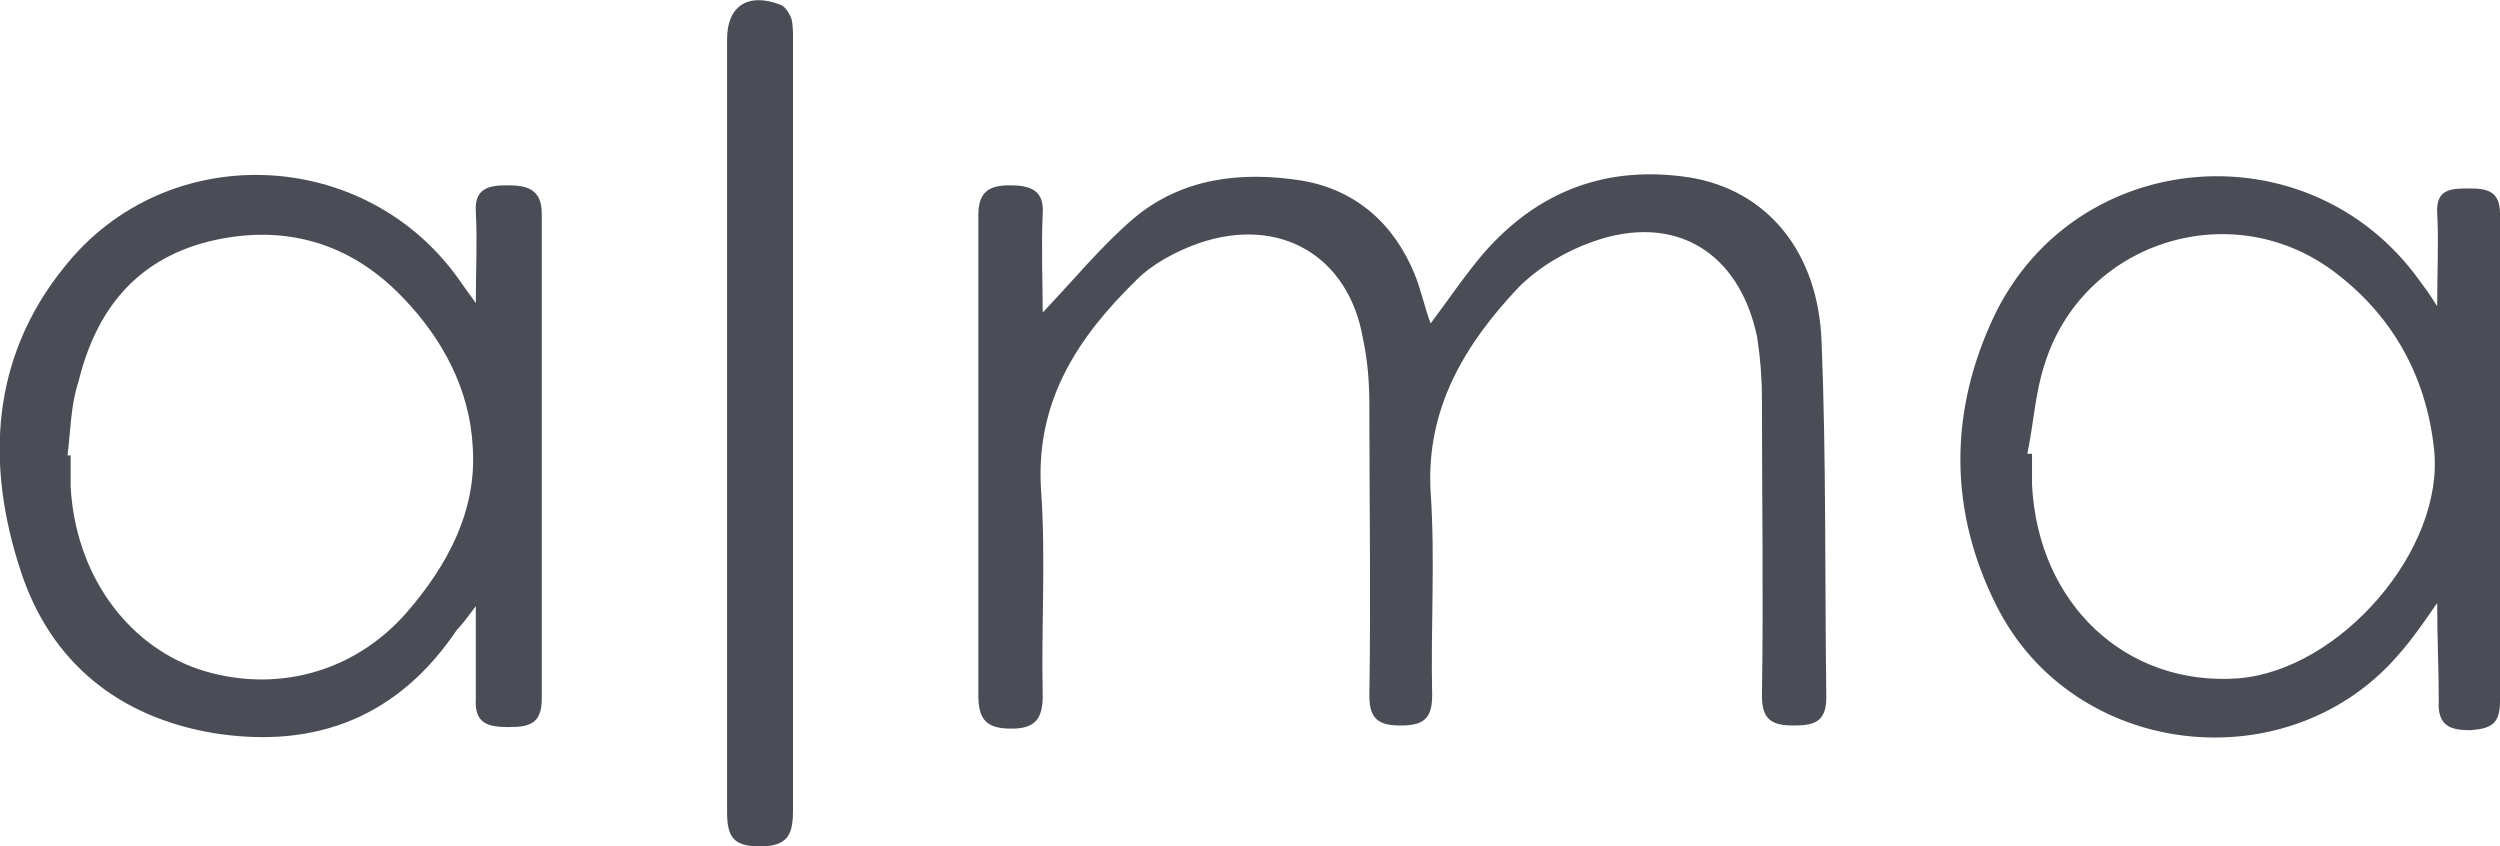 <svg xmlns="http://www.w3.org/2000/svg" xmlns:xlink="http://www.w3.org/1999/xlink" id="Layer_1" x="0px" y="0px" viewBox="0 0 159.2 53.9" style="enable-background:new 0 0 159.2 53.9;" xml:space="preserve"><style type="text/css">	.st0{fill:#3891CF;}	.st1{fill:#FFFFFF;}	.st2{fill:#FC6100;}	.st3{fill:#FC6D00;}	.st4{filter:url(#Adobe_OpacityMaskFilter);}	.st5{fill-rule:evenodd;clip-rule:evenodd;fill:#FFFFFF;}	.st6{mask:url(#b_2_);fill-rule:evenodd;clip-rule:evenodd;fill:#A59D8D;}	.st7{filter:url(#Adobe_OpacityMaskFilter_1_);}	.st8{mask:url(#b_1_);fill-rule:evenodd;clip-rule:evenodd;fill:#A59D8D;}	.st9{fill-rule:evenodd;clip-rule:evenodd;fill:#A59D8D;}	.st10{filter:url(#Adobe_OpacityMaskFilter_2_);}	.st11{mask:url(#a_3_);fill-rule:evenodd;clip-rule:evenodd;fill:#A59D8D;}	.st12{filter:url(#Adobe_OpacityMaskFilter_3_);}	.st13{mask:url(#a_2_);fill-rule:evenodd;clip-rule:evenodd;fill:#A59D8D;}	.st14{filter:url(#Adobe_OpacityMaskFilter_4_);}	.st15{mask:url(#a_1_);fill-rule:evenodd;clip-rule:evenodd;fill:#A59D8D;}	.st16{filter:url(#Adobe_OpacityMaskFilter_5_);}	.st17{mask:url(#g_1_);fill-rule:evenodd;clip-rule:evenodd;fill:url(#SVGID_2_);}	.st18{fill:#2D2F2E;}	.st19{fill:#4A4D56;}</style><path class="st0" d="M-540-107.3c2.8-1.4,7.3-1.4,10,0l5.2,2.7c2.8,1.4,7.6,2.6,10.7,2.6h5.9c3.1,0,7.1,2.1,8.9,4.7l3.4,4.9 c1.8,2.6,5.5,5.9,8.2,7.3l5.2,2.7c2.8,1.4,5.3,5.2,5.7,8.3l0.7,5.9c0.4,3.1,2.1,7.7,3.9,10.3l3.4,4.9c1.8,2.6,2.3,7.1,1.2,10 l-2.1,5.5c-1.1,2.9-1.7,7.8-1.3,10.9l0.7,5.9c0.4,3.1-1.2,7.3-3.6,9.4l-4.4,3.9c-2.3,2.1-5.1,6.1-6.3,9.1l-2.1,5.5 c-1.1,2.9-4.5,5.9-7.5,6.7l-5.7,1.4c-3,0.7-7.4,3-9.7,5.1l-4.4,3.9c-2.3,2.1-6.7,3.1-9.7,2.4l-5.7-1.4c-3-0.7-8-0.7-11,0l-5.7,1.4 c-3,0.7-7.4-0.3-9.7-2.4l-4.4-3.9c-2.3-2.1-6.7-4.4-9.7-5.1l-5.7-1.4c-3-0.7-6.4-3.7-7.5-6.7l-2.1-5.5c-1.1-2.9-3.9-7-6.3-9.1 l-4.4-3.9c-2.3-2.1-3.9-6.3-3.6-9.4l0.7-5.9c0.4-3.1-0.2-8-1.3-10.9l-2.1-5.5c-1.1-2.9-0.6-7.4,1.2-10l3.4-4.9 c1.8-2.6,3.5-7.2,3.9-10.3l0.7-5.9c0.4-3.1,2.9-6.8,5.7-8.3l5.2-2.7c2.8-1.4,6.5-4.7,8.2-7.3l3.4-4.9c1.8-2.6,5.8-4.7,8.9-4.7h5.9 c3.1,0,7.9-1.2,10.7-2.6L-540-107.3z"></path><g id="Layer_1_1_">	<g id="Group_53" transform="translate(0 117.502)">		<g>			<g>				<path id="SVGID_1_" d="M-291.4-31.2h-0.5l0,0c-12.4-0.1-24.3,5-32.8,14.1l0,0c-8.8,8.9-13.6,21-13.2,33.4l0,0     c0.5,14.3,6.1,24.6,14.1,32.3l0,0c8.7,8.5,20.4,13.2,32.5,13.2h0.3c0.2,0,0.4,0,0.6,0l0,0c12.3,0,24-5,32.6-13.9l0,0     c8.4-8.5,13.2-20.1,13.2-32.1l0,0v-0.1c0-0.4,0-0.9,0-1.3l0,0c-0.2-6.5-1.7-12.8-4.4-18.7l0,0c-6.8-15.2-21.2-27-42.2-27.1     L-291.4-31.2L-291.4-31.2z M-306.8,52.9c-14.6-5.9-24.5-19.9-25.1-35.6l0,0c-0.6-11,3.5-21.8,11.2-29.7l0,0     c3.3-3.6,7.2-6.6,11.7-8.8l0,0c5.2-2.5,10.9-3.8,16.7-4l0,0c16.1-0.6,31,8.5,37.8,23.1l0,0c13.5,28.8-8.9,58.2-36.6,58.2l0,0     C-296.5,56-301.8,55-306.8,52.9"></path>			</g>		</g>		<g>			<g>				<path id="SVGID_3_" d="M-307.7-4.1c-3.8,0.7-7.2,5.4-8.4,9l0,0c-0.6,2.1-1.1,5.6,0.4,5.9l0,0c1.9,0.4,2.6-3.3,4-5.1l0,0     c2.2-2.9,6.6-4,9.5-1.5l0,0c2.2,1.9,2.3,6.2,5.7,6.4l0,0c1.4-3.7-0.6-8.2-2.6-10.8l0,0c-1.4-1.7-4.1-4.1-7.4-4.1l0,0     C-306.9-4.2-307.3-4.2-307.7-4.1"></path>			</g>		</g>		<g>			<g>				<path id="SVGID_5_" d="M-277.8-3.9c-3.3,0.7-5.3,3-7,6.6l0,0c-0.7,1.3-3.1,6.8-0.9,7.9l0,0c1.7,0.8,4.7-5.6,5.7-6.4l0,0     c3.3-2.6,7.1-1.1,9.2,1.8l0,0c0.9,1.2,2.2,5,3.7,4.8l0,0c2.8-0.3,0.3-6.9-0.9-9l0,0c-1.4-2.6-4.2-5.9-8.2-5.9l0,0     C-276.7-4.1-277.2-4-277.8-3.9"></path>			</g>		</g>		<g>			<g>				<path id="SVGID_7_" d="M-317.6,21.6c-4.2,1.4-0.2,10.4,1.1,12.8l0,0c4,7.8,11.7,13,20.5,13.9l0,0c16.8,2.2,27.5-6.5,31.7-17.4     l0,0c0.8-2,2.6-6.6,0.9-8.6l0,0c-1.1-1.2-4.4-0.9-5.9-0.9h-34.1c-2.3,0-5.9-0.3-9.1-0.3l0,0C-314.3,21-316,21.2-317.6,21.6      M-310.1,33.5c-1.2-1.6-1.9-4.1-2.9-5.9l0,0c8.7-0.3,17.8-0.3,26.9-0.2l0,0c5.6,0,11.2,0.1,16.7,0l0,0     c-2.3,6.6-7,11.9-13.4,14.1l0,0c-2.6,0.8-5.2,1.3-7.9,1.3l0,0C-298.6,42.7-306.2,39.1-310.1,33.5"></path>			</g>		</g>	</g></g><g id="Layer_2_1_"></g><g id="Layer_3"></g><g id="Layer_4"></g><g>	<path class="st1" d="M-564.4-56.6c-0.1-0.8-0.4-1.3-1-1.6c-0.5-0.3-1.2-0.3-1.9-0.2c-1.1,0.1-2.4,0.7-2.2,2  c0.2,1.6,3.3,1.2,5.4,1.7c3.7,0.8,5.2,2.6,5.6,5c0.7,4.9-3.8,7.9-8.2,8.5c-4.7,0.7-9.3-0.9-9.7-6.2l6.1-0.8  c0.2,1.1,0.5,1.8,1.1,2.2c0.6,0.4,1.4,0.3,2.4,0.2c1.2-0.2,2.7-1,2.5-2.4c-0.2-1.5-2.3-1.4-5.3-2c-2.6-0.5-5.2-1.5-5.7-4.9  c-0.6-4.6,3.5-7.4,7.7-7.9c4.4-0.6,8.5,0.5,9.1,5.6L-564.4-56.6z"></path>	<path class="st1" d="M-555.7-58.4l5.5-0.8l-0.1,1.7l0.1,0c0.8-1.5,2-2.4,3.7-2.6c4.2-0.6,5.9,2.7,6.3,5.4c0.6,4.4-0.9,9.8-6,10.5  c-1.6,0.2-3.3,0.2-4.8-1.6l-0.4,6.8l-5.7,0.8L-555.7-58.4z M-545.8-53.3c-0.2-1.5-0.8-2.6-2.4-2.4c-2.5,0.3-2.5,4-2.3,5.4  c0.1,0.5,0.5,2.4,2.4,2.2C-545.9-48.4-545.6-51.3-545.8-53.3z"></path>	<path class="st1" d="M-530.3-62.3c4.4-0.6,7.5,1,8.1,5.5c0.5,3.8-0.9,9.4-7.7,10.4c-4.1,0.6-7.7-1-8.4-6  C-538.9-57.1-536.3-61.5-530.3-62.3z M-530.2-50.6c2.2-0.3,2.6-3.7,2.4-5c-0.2-1.8-0.8-2.7-2.4-2.5c-2.3,0.3-2.6,3.8-2.4,5.4  C-532.3-51.5-531.8-50.4-530.2-50.6z"></path>	<path class="st1" d="M-519-63.5l5.5-0.8l-0.2,2.4l0.1,0c0.8-1.7,2.5-3.1,4-3.3c0.9-0.1,1.5-0.1,2,0L-508-60  c-0.7-0.2-1.5-0.2-2.2-0.1c-2.4,0.3-3.5,1.5-3.7,4.8l-0.4,6.4l-5.7,0.8L-519-63.5z"></path>	<path class="st1" d="M-499.7-66.2l3.1-0.4l-0.3,3.6l-3,0.4l-0.3,4.9c0,0.5-0.1,1-0.1,1.5c0.1,0.5,0.4,0.9,1.3,0.7  c0.9-0.1,1.4-0.3,1.9-0.3l-0.3,4.2c-1,0.3-2,0.6-3,0.8c-1.2,0.2-2.5,0.3-3.7-0.1c-1.1-0.4-1.8-1.5-1.9-2.6c-0.1-0.8,0-1.4,0-2.1  l0.5-6.3l-2.5,0.3l0.3-3.6l2.5-0.3l0.4-4.7l5.7-0.8L-499.7-66.2z"></path>	<path class="st1" d="M-581.9-20.4c0.1,0.6,0.3,1,0.7,1.3c0.4,0.2,0.9,0.3,1.5,0.2c1.5-0.2,1.6-1.2,1.5-1.6c-0.1-1.1-1.6-1-3.8-1  c-1,0-4.1,0-4.6-3.3c-0.6-4.3,3.1-6,6.7-6.5c3.2-0.4,7.1-0.3,7.3,3.8l-5.1,0.7c0-0.6-0.2-0.9-0.6-1.1c-0.4-0.2-0.9-0.3-1.4-0.2  c-0.8,0.1-1.6,0.5-1.4,1.4c0.1,0.8,0.7,1,1.4,0.9c4.3,0,6.5,0.6,7,3.8c0.5,3.4-2.2,6-6.8,6.6c-3.2,0.4-7.3,0.2-7.8-4.3L-581.9-20.4  z"></path>	<path class="st1" d="M-569.8-27.7c0.3-4.1,3.3-5.4,6.9-5.9c2.7-0.4,7.3-0.7,7.8,3c0.3,2.3-0.6,9.3-0.4,10.2c0.1,0.5,0.2,1,0.4,1.3  l-5.6,0.8c-0.2-0.4-0.4-0.9-0.4-1.4l-0.1,0c-0.8,1.3-2.7,2.2-4.3,2.4c-2.6,0.4-5-0.5-5.4-3.3c-0.5-3.9,2.2-5.4,6.5-6.3  c1.6-0.3,4.2-0.5,3.9-2.3c-0.1-1-1.1-1.2-2-1c-1.1,0.2-1.9,0.7-2.1,1.8L-569.8-27.7z M-563.3-21c1.9-0.3,2.5-1.8,2.5-4  c-0.9,0.6-1.9,0.8-2.9,1.1c-0.9,0.2-1.8,0.8-1.6,1.9C-565.1-21-564.2-20.9-563.3-21z"></path>	<path class="st1" d="M-551.4-34.8l5.5-0.8l-0.1,2l0.1,0c1-1.6,2.5-2.7,4.4-3c2-0.3,3.7,0.1,4.4,1.9c1-1.7,2.6-2.9,4.5-3.1  c2.9-0.4,5,0.7,5.4,3.8c0.1,0.7,0,1.7,0,2.4l-0.6,8.8l-5.7,0.8l0.5-7.3c0-0.3,0.1-1.8,0-2.2c-0.1-0.9-0.7-1.4-1.7-1.2  c-1.1,0.2-1.8,0.9-1.9,2l-0.7,9.3l-5.7,0.8l0.6-8.2c0-0.4,0.1-1,0-1.4c-0.1-0.9-0.7-1.3-1.6-1.2c-1.4,0.2-2,1.2-2.1,2.5l-0.7,8.8  l-5.7,0.8L-551.4-34.8z"></path>	<path class="st1" d="M-509.2-29.9c-0.2,1.1-0.8,4.9-7.3,5.8c-5.3,0.7-7.8-1.9-8.3-5.6c-0.9-6.8,4-9.8,7.7-10.3  c3.3-0.5,7.6,0.8,8.2,5.5c0.1,0.8,0.2,1.7,0.1,2.6l-10.6,1.5c0.2,1.6,0.9,2.8,2.7,2.6c1.2-0.2,1.9-0.8,2.1-1.4L-509.2-29.9z   M-514.4-34c0-0.1,0-0.4,0-0.5c-0.2-1.1-1-1.9-2.4-1.7c-1.5,0.2-2.4,1.3-2.6,2.9L-514.4-34z"></path>	<path class="st1" d="M-505.6-41.1l5.5-0.8l-0.2,2l0.1,0c0.9-1.5,2.5-2.7,4.3-2.9c2.6-0.4,5,0.4,5.4,3.4c0.1,0.7,0.1,1.8,0,2.9  l-0.6,8.7l-5.7,0.8l0.5-7c0.1-0.9,0.2-1.9,0.1-2.5c-0.1-0.9-0.9-1.3-1.8-1.2c-1.8,0.3-2.2,1.6-2.4,3.2l-0.6,8.1l-5.7,0.8  L-505.6-41.1z"></path>	<path class="st1" d="M-487.3-34.2l5.9-0.8l-0.4,5.9l-5.9,0.8L-487.3-34.2z M-480.8-45.6l-2.2,9.2l-2.7,0.4l-1-8.6l0.4-4.9l5.9-0.8  L-480.8-45.6z"></path></g><g id="Group_28">	<path id="Path_76" class="st2" d="M-753.6-140.5c0.2-8.4,3.3-16.4,8.7-22.7c4.4-5.3,10.3-9.4,16.8-11.6c3.9-1.4,8.1-2,12.3-1.9  c1.6,0,2.8,1.2,2.9,2.8c0,0.1,0,0.2,0,0.2c0.1,1.5-1.1,2.9-2.6,3c-0.1,0-0.2,0-0.3,0c-5,0-10,1.2-14.4,3.5  c-9.1,4.9-14.8,12.3-16.8,22.5c-0.3,1.9-0.5,3.9-0.6,5.9c0,1.7-1.4,3-3,2.9c-1.6,0-2.9-1.3-2.9-2.9  C-753.6-139.4-753.6-139.9-753.6-140.5z"></path>	<path id="Path_77" class="st2" d="M-680.2-156.8c1.4,0,2.7,0.9,3.1,2.3c0.4,1.3-0.2,2.8-1.5,3.4c-2.5,1.1-5,2.2-7.6,3.2  c-1.5,0.6-3.2-0.1-3.8-1.6c0-0.1,0-0.1-0.1-0.2c-0.6-1.5,0.2-3.2,1.7-3.8c2.4-1.1,4.9-2,7.4-3  C-680.8-156.7-680.5-156.8-680.2-156.8z"></path>	<path id="Path_78" class="st2" d="M-677-124.2c0,1.7-1.3,3.1-3,3.1c-0.3,0-0.7,0-1-0.2c-2.6-1-5.1-2.1-7.6-3.2  c-1.3-0.7-2-2.2-1.5-3.6c0.4-1.5,1.9-2.4,3.4-2c1.5,0.5,2.9,1,4.3,1.6c1.1,0.4,2.2,0.9,3.3,1.4C-677.9-126.6-677.1-125.5-677-124.2  z"></path>	<path id="Path_79" class="st2" d="M-744.6-130.1c1.5-0.1,2.8,0.9,3.2,2.3c0.3,1.4-0.3,2.8-1.6,3.4c-2.5,1.1-5.1,2.1-7.7,3.1  c-1.4,0.5-3-0.2-3.6-1.6c-0.7-1.4-0.2-3,1.1-3.8c2.6-1.2,5.3-2.2,8-3.3C-745-130.1-744.8-130.1-744.6-130.1z"></path>	<path id="Path_80" class="st2" d="M-724.6-110.3c-0.1,0.5-0.2,1-0.4,1.5c-0.9,2.2-1.8,4.4-2.8,6.6c-0.6,1.6-2.3,2.5-4,1.9  c0,0,0,0-0.1,0c-1.6-0.6-2.3-2.4-1.7-3.9c0-0.1,0.1-0.1,0.1-0.2c1-2.4,2-4.8,3-7.2c0.6-1.3,2-1.9,3.4-1.6  C-725.6-113-724.6-111.8-724.6-110.3z"></path>	<path id="Path_81" class="st2" d="M-698-103.4c0.1,1.5-0.9,2.8-2.3,3.2c-1.3,0.4-2.7-0.2-3.3-1.4c-1.2-2.6-2.3-5.2-3.3-7.9  c-0.5-1.4,0.2-3,1.6-3.6c0.1,0,0.1,0,0.2-0.1c1.5-0.5,3.1,0.2,3.8,1.6c1,2.4,2,4.8,3,7.1C-698.1-104.1-698-103.8-698-103.4z"></path>	<path id="Path_82" class="st2" d="M-703.6-164.5c-2.5,0-3.9-1.9-3.2-4c0.9-2.6,2-5.1,3.1-7.6c0.7-1.5,2.5-2.1,4-1.4c0,0,0,0,0,0  c1.4,0.7,2.1,2.4,1.5,3.8c-1,2.4-2,4.9-3,7.3C-701.6-165.3-702.5-164.6-703.6-164.5z"></path>	<path id="Path_83" class="st2" d="M-746.4-111.8c0.3-0.7,0.7-1.4,1.1-2c1.7-1.8,3.5-3.6,5.3-5.4c1.2-1.2,3.1-1.3,4.3-0.1  c0,0,0,0,0,0c1.2,1.2,1.2,3.1,0,4.3c0,0-0.1,0.1-0.1,0.1c-1.8,1.8-3.6,3.6-5.4,5.4c-0.9,0.9-2.3,1.2-3.4,0.6  C-745.6-109.4-746.3-110.6-746.4-111.8z"></path>	<path id="Path_84" class="st2" d="M-688.5-169.5c1.3,0.1,2.4,0.9,2.9,2c0.5,1.1,0.3,2.4-0.6,3.3c-1.9,1.9-3.7,3.8-5.6,5.6  c-1.2,1.1-3.1,1.1-4.3-0.1c-1.1-1.2-1.1-3,0-4.2c1.8-1.9,3.7-3.7,5.6-5.5C-690-168.9-689.3-169.2-688.5-169.5z"></path>	<path id="Path_85" class="st2" d="M-681-136c-1.3,0-2.6,0-3.9,0c-1.6,0-2.9-1.2-3-2.8c-0.2-1.5,0.9-2.9,2.5-3.1c0.1,0,0.2,0,0.3,0  c2.8-0.1,5.6-0.1,8.5,0c1.6,0.1,2.7,1.5,2.6,3.1c0,0,0,0.1,0,0.1c-0.1,1.5-1.4,2.8-2.9,2.8c-0.2,0-0.5,0-0.7,0L-681-136z"></path>	<path id="Path_86" class="st2" d="M-712.8-104.1c0,1.3,0,2.5,0,3.8c0,1.6-1.2,2.9-2.8,3c-1.6,0.2-3-1-3.2-2.5c0-0.1,0-0.1,0-0.2  c-0.1-2.9-0.1-5.7,0-8.6c0.1-1.5,1.5-2.6,3-2.5c0,0,0,0,0,0c1.5,0,2.8,1.2,2.9,2.7C-712.8-106.9-712.8-105.5-712.8-104.1  L-712.8-104.1z"></path>	<path id="Path_87" class="st2" d="M-685.3-111.7c-0.1,1.2-0.8,2.3-1.9,2.8c-1.1,0.6-2.5,0.4-3.4-0.5c-1.9-1.8-3.7-3.7-5.5-5.5  c-1.2-1.2-1.2-3.1,0-4.3c1.2-1.2,3.1-1.2,4.3,0l0,0c1.9,1.8,3.7,3.6,5.5,5.5C-685.9-113.1-685.5-112.4-685.3-111.7z"></path></g><ellipse id="Ellipse_13" class="st2" cx="-725.9" cy="-43.2" rx="2" ry="1"></ellipse><ellipse id="Ellipse_14" class="st2" cx="-714.4" cy="-43.2" rx="1.5" ry="1"></ellipse><path id="Path_65" class="st2" d="M-712.8-35.9h-3c0,1.7-1.3,3-3,3h-6v3h6C-715.5-29.9-712.8-32.6-712.8-35.9z"></path><path id="Path_66" class="st2" d="M-721.8-56.9h3v9h-3V-56.9z"></path><path id="Path_67" class="st2" d="M-715.8-56.9h3v9h-3V-56.9z"></path><path id="Path_68" class="st2" d="M-674.5-38.9c0,0-0.1,0-0.1,0l2-6.7c0.6-2.2-0.6-4.5-2.8-5.1c-0.4-0.1-0.8-0.2-1.2-0.2h-0.9 c-1.2,0-2.3,0.7-2.7,1.8l-3.2,7.3c-0.3,0-0.7-0.1-1-0.1c-4.1,0-7.5,3.3-7.5,7.5c0,3.6,2.5,6.6,6,7.3v14.9l-1.8,5.5l-3-5.4 c-2-3.6-5.4-6.2-9.5-7.2l-11.5-2.9l-1-2.9c3.1-1.5,5.2-4.5,5.7-7.9h0.1c3.3,0,6-2.7,6-6c0-1.2-0.3-2.3-1-3.3l0.6-2.6 c0.8-3.3,0.2-6.8-1.7-9.6l-4.9-7.4c-2.6-3.9-7.7-5.2-11.8-3.1l-0.7,0.3l-0.7-0.3c-4.2-2.1-9.3-0.7-11.8,3.1l-4.9,7.4 c-1.9,2.8-2.5,6.3-1.7,9.6l0.6,2.6c-1.8,2.7-1.1,6.5,1.7,8.3c1,0.7,2.1,1,3.3,1h0.1c0.5,3.4,2.6,6.3,5.7,7.9l-0.9,2.8l-11.1,2.4 c-7,1.5-11.5,8.4-10,15.4c0.2,1,0.6,2.1,1,3c-0.9,2-1.3,4.1-1.3,6.3v5.6c0,9.1,7.4,16.4,16.5,16.5h34.4V6.2l3.6,3 c5,4.2,12.5,3.5,16.7-1.5c1.2-1.4,2-3.1,2.4-4.9l1.4-6.2c3.4-1.1,5.7-4.3,5.7-7.8v-22.6C-669.4-36.6-671.7-38.9-674.5-38.9 L-674.5-38.9z M-672.4-33.8c0,3.5-0.4,7-1.2,10.3l-4,17.5h0c-2.9,0-5.2-2.3-5.2-5.2v-0.5l4.5-13.5v-3.3c0-0.8,0.1-1.5,0.4-2.2 l1.6-3.9c0.4-1.1,1.6-1.6,2.7-1.2C-672.9-35.5-672.4-34.7-672.4-33.8L-672.4-33.8z M-688.9-34.4c0-2.5,2-4.5,4.5-4.5 c0.5,0,0.9,0.1,1.4,0.2l1.3,0.4l4.3-9.6h0.9c0.6,0,1.1,0.5,1.1,1.1c0,0.1,0,0.2,0,0.3l-2.8,9.2c-0.4,0.4-0.7,1-1,1.5l-1.6,3.9 c0,0,0,0,0,0c-1.4,2-4.2,2.5-6.3,1C-688.2-31.6-688.9-33-688.9-34.4z M-682.9-27.1c0.5-0.1,1-0.3,1.5-0.5v1.9l-1.5,4.5V-27.1z  M-706.8-35.9v-6c1.7,0,3,1.3,3,3S-705.2-35.9-706.8-35.9z M-736.8-38.9c0-1.7,1.3-3,3-3v6C-735.4-35.9-736.8-37.3-736.8-38.9z  M-730.8-34.4v-12c0-2.5,2-4.5,4.5-4.5h1.5v-3h-1.5c-4.1,0-7.5,3.4-7.5,7.5v1.5c-0.8,0-1.7,0.2-2.4,0.5l-0.3-1.1 c-0.6-2.5-0.2-5.1,1.2-7.2l4.9-7.4c1.8-2.6,5.2-3.5,8-2.1l2,1l2-1c2.8-1.4,6.3-0.5,8,2.1l4.9,7.4c1.4,2.1,1.9,4.7,1.2,7.2l-0.3,1.1 c-0.8-0.3-1.6-0.5-2.4-0.5v-6h-3v16.5c0,4.1-3.4,7.5-7.5,7.5h-6C-727.4-26.9-730.8-30.3-730.8-34.4z M-723.3-23.9h6 c0.6,0,1.2-0.1,1.9-0.2l1.1,3.4v7.2c0,0.8-0.7,1.5-1.5,1.5h-9c-0.8,0-1.5-0.7-1.5-1.5v-7.2l1.1-3.4C-724.5-24-723.9-23.9-723.3-23.9 L-723.3-23.9z M-733.8,23.9c-7.4,0-13.5-6-13.5-13.5V4.8c0-2,0.5-3.9,1.3-5.7l0.3-0.7l-0.6-1.2c-2.5-4.9-0.5-10.9,4.4-13.3 c0.2-0.1,0.3-0.2,0.5-0.2v26.8c0,4.1,3.4,7.5,7.5,7.5h0.6l2.6-2.6c0.3-0.3,0.7-0.4,1.1-0.4h0.3v3h4.5c1.7,0,3,1.3,3,3 c0,1.7-1.3,3-3,3L-733.8,23.9z M-708.3,23.9h-11.3c0.5-0.9,0.8-1.9,0.8-3c0-3.3-2.7-6-6-6h-1.5V0h18L-708.3,23.9z M-705.3,23.9V0 c0-1.7-1.3-3-3-3h-18c-1.7,0-3,1.3-3,3v12h-0.3c-1.2,0-2.3,0.5-3.2,1.3l-1.6,1.6c-2.2-0.3-3.9-2.2-3.9-4.5v-27.6l9-1.9v5.6 c0,2.5,2,4.5,4.5,4.5h9c2.5,0,4.5-2,4.5-4.5V-19l9,2.2v40.7H-705.3z M-688.1,9c-2.1,0-4.1-0.7-5.7-2.1l-5.6-4.6v-18.2 c2.6,1,4.7,2.9,6,5.3l4.3,7.8l-1.3,3.9l2.8,0.9l2.9-8.7c1.4,2.1,3.7,3.5,6.2,3.7l-1.2,5.1C-680.4,6.1-684,9-688.1,9L-688.1,9z  M-674.3-7.3l1.9-8v4.1C-672.4-9.7-673.1-8.2-674.3-7.3z"></path><g id="XMLID_372_">	<path id="XMLID_394_" class="st2" d="M-617.2-210.9h8.8c0.9,0,1.6-0.7,1.6-1.6l0,0v-8.8c0-0.9-0.7-1.6-1.6-1.6c0,0,0,0,0,0h-8.8  c-0.9,0-1.6,0.7-1.6,1.6l0,0v8.8C-618.8-211.6-618.1-210.9-617.2-210.9C-617.2-210.9-617.2-210.9-617.2-210.9z M-615.6-219.7h5.7  v5.7h-5.7L-615.6-219.7z"></path>	<path id="XMLID_429_" class="st2" d="M-617.2-193.2h8.8c0.9,0,1.6-0.7,1.6-1.6l0,0v-8.8c0-0.9-0.7-1.6-1.6-1.6c0,0,0,0,0,0h-8.8  c-0.9,0-1.6,0.7-1.6,1.6l0,0v8.8C-618.8-193.9-618.1-193.2-617.2-193.2C-617.2-193.2-617.2-193.2-617.2-193.2z M-615.6-202h5.7v5.7  h-5.7L-615.6-202z"></path>	<path id="XMLID_432_" class="st2" d="M-559.2-187.8h-5.3c-1.5,0-3,0.5-4.3,1.4v-45.2c0-4.4-3.5-7.9-7.9-7.9H-587  c-0.9-1.9-2.8-3.2-4.9-3.2h-17.7c-2.1,0-4,1.2-4.9,3.2h-10.3c-4.4,0-7.9,3.5-7.9,7.9v61.9c0,4.4,3.5,7.9,7.9,7.9h48  c2.4,0,4.7-1.1,6.2-3c1.4,1.9,3.6,3,6,3h5.3c4.1,0,7.4-3.3,7.5-7.4v-11C-551.8-184.5-555.1-187.8-559.2-187.8z M-587.7-178.4h15.8  v6.9h-15.8V-178.4z M-572-231.7v50.2h-3.2v-50.2c0-0.9-0.7-1.6-1.6-1.6l0,0h-9.8v-3.2h9.8C-574.1-236.4-572-234.3-572-231.7z   M-609.5-239.6h17.7c1.2,0,2.2,1,2.2,2.2v5.1c0,1.2-1,2.2-2.2,2.2h-17.7c-1.2,0-2.2-1-2.2-2.2v-5.1  C-611.7-238.6-610.7-239.6-609.5-239.6z M-629.4-169.8v-61.9c0-2.6,2.1-4.7,4.7-4.7h9.8v3.2h-9.8c-0.9,0-1.6,0.7-1.6,1.6l0,0v23.8  c0,0.9,0.7,1.6,1.6,1.6c0.9,0,1.6-0.7,1.6-1.6v-22.3h8.7c0.9,1.9,2.8,3.2,4.9,3.2h17.7c2.1,0,4-1.2,4.9-3.2h8.7v48.6h-9.6  c-0.2-1.1-0.6-2.2-1.3-3.2h4.9c0.9,0,1.6-0.7,1.6-1.6c0-0.9-0.7-1.6-1.6-1.6l0,0h-16.2c-2.6,0-5,1.4-6.4,3.6v-1.7  c0-0.9-0.7-1.6-1.6-1.6l0,0h-8.8c-0.9,0-1.6,0.7-1.6,1.6v8.8c0,0.9,0.7,1.6,1.6,1.6c0,0,0,0,0,0h8.8c0.2,0,0.3,0,0.5-0.1v4.2h-15.2  v-22.3c0-0.9-0.7-1.6-1.6-1.6c-0.9,0-1.6,0.7-1.6,1.6v23.8c0,0.9,0.7,1.6,1.6,1.6c0,0,0,0,0,0h16.9c0.2,1.1,0.6,2.2,1.3,3.2h-18.2  C-627.3-165.1-629.4-167.2-629.4-169.8L-629.4-169.8z M-609.9-184.3v5.7h-5.7v-5.7H-609.9z M-600.4-165.1c-2.4,0-4.3-1.9-4.3-4.3  v-11c0-2.4,1.9-4.3,4.3-4.3h5.2c2.4,0,4.3,1.9,4.3,4.3v11c0,2.4-1.9,4.3-4.3,4.3L-600.4-165.1z M-576.7-165.1h-12.4  c0.7-0.9,1.1-2,1.3-3.2h15.6C-572.9-166.4-574.7-165.1-576.7-165.1L-576.7-165.1z M-554.9-169.4c0,2.4-1.9,4.3-4.3,4.3h-5.3  c-2.4,0-4.3-1.9-4.3-4.3v-11c0-2.4,1.9-4.3,4.3-4.3h5.3c2.4,0,4.3,1.9,4.3,4.3V-169.4z"></path>	<path id="XMLID_440_" class="st2" d="M-600.1-210.9h15.9c0.9,0,1.6-0.7,1.6-1.6c0-0.9-0.7-1.6-1.6-1.6l0,0h-15.9  c-0.9,0-1.6,0.7-1.6,1.6C-601.7-211.6-601-210.9-600.1-210.9z"></path>	<path id="XMLID_441_" class="st2" d="M-600.1-219.7h15.9c0.9,0,1.6-0.7,1.6-1.6s-0.7-1.6-1.6-1.6l0,0h-15.9c-0.9,0-1.6,0.7-1.6,1.6  S-601-219.7-600.1-219.7z"></path>	<path id="XMLID_442_" class="st2" d="M-600.1-193.2h15.9c0.9,0,1.6-0.7,1.6-1.6c0-0.9-0.7-1.6-1.6-1.6l0,0h-15.9  c-0.9,0-1.6,0.7-1.6,1.6C-601.7-193.9-601-193.2-600.1-193.2z"></path>	<path id="XMLID_443_" class="st2" d="M-600.1-202h15.9c0.9,0,1.6-0.7,1.6-1.6c0-0.9-0.7-1.6-1.6-1.6l0,0h-15.9  c-0.9,0-1.6,0.7-1.6,1.6C-601.7-202.7-601-202-600.1-202z"></path>	<path id="XMLID_444_" class="st2" d="M-624.7-199.2c0.9,0,1.6-0.7,1.6-1.6c0-0.9-0.7-1.6-1.6-1.6c-0.9,0-1.6,0.7-1.6,1.6  c0,0.4,0.2,0.8,0.5,1.1C-625.5-199.4-625.1-199.2-624.7-199.2z"></path></g><g id="Group_26" transform="translate(0)">	<path id="Path_69" class="st2" d="M-841.8-110.3c-0.9,0.1-1.5,0.9-1.3,1.8c0.1,0.3,0.2,0.7,0.5,0.9l3.7,3.6l-0.9,5.1  c-0.1,0.9,0.4,1.7,1.3,1.8c0.3,0.1,0.7,0,1-0.2l4.6-2.4l4.6,2.4c0.8,0.4,1.7,0.1,2.1-0.7c0.2-0.3,0.2-0.7,0.2-1l-0.9-5.1l3.7-3.6  c0.6-0.6,0.6-1.6,0-2.2c-0.2-0.3-0.6-0.4-0.9-0.5l-5.1-0.7l-2.3-4.6c-0.3-0.5-0.8-0.9-1.4-0.9l0,0c-0.6,0-1.2,0.3-1.4,0.9l-2.3,4.6  L-841.8-110.3z M-834.2-108.8l1.2-2.5l1.2,2.5c0.2,0.5,0.7,0.8,1.2,0.9l2.8,0.4l-2,1.9c-0.4,0.4-0.5,0.9-0.5,1.4l0.5,2.8l-2.5-1.3  c-0.5-0.2-1-0.2-1.5,0l-2.5,1.3l0.5-2.8c0.1-0.5-0.1-1-0.5-1.4l-2-1.9l2.8-0.4C-834.9-108-834.5-108.4-834.2-108.8L-834.2-108.8z"></path>	<path id="Path_70" class="st2" d="M-857.2-79.8l10.1-1.2l5.6,8.5c0.3,0.5,0.8,0.7,1.3,0.7c0,0,0.1,0,0.1,0c0.6,0,1.1-0.4,1.3-0.9  l5.6-12l4.5,12.5c0.3,0.8,1.2,1.3,2,1c0.3-0.1,0.5-0.3,0.7-0.5l6.3-8l10,2.1c0.9,0.2,1.7-0.4,1.9-1.2c0.1-0.3,0-0.6-0.1-0.9  l-7-19.9c0-0.1-0.1-0.1-0.1-0.2c2.7-7.2,1-15.2-4.4-20.7c-3-3-6.8-4.9-11-5.5c-4.1-0.6-8.2,0.2-11.9,2.1c-6.5,3.8-7.9,7.9-7.9,7.9  c-2.8,5.2-3.1,11.4-0.7,16.9l-8,17.1c-0.4,0.8,0,1.7,0.8,2.1C-857.8-79.8-857.5-79.7-857.2-79.8L-857.2-79.8z M-811.7-81.3  l-8.2-1.7c-0.6-0.1-1.2,0.1-1.6,0.6l-5.1,6.6l-4.2-11.6c5.7-0.6,10.8-3.7,13.9-8.5L-811.7-81.3z M-821.5-118.2  c6.3,6.3,6.3,16.6,0,22.9c-6.3,6.3-16.6,6.3-22.9,0c-4.9-4.9-6.1-12.3-3.2-18.5c1.8-3.4,4.7-6.2,8.3-7.9  C-833.3-124.2-826.2-122.9-821.5-118.2L-821.5-118.2z M-848.9-95.7c0.7,0.9,1.4,1.8,2.2,2.6c3.1,3.1,7.1,5,11.4,5.5l-5.1,10.9  l-4.5-7c-0.3-0.5-0.9-0.8-1.5-0.7l-8.3,1L-848.9-95.7z"></path>	<path id="Path_71" class="st2" d="M-795-66.6c-1.4-3.4-5.4-5-8.8-3.6c-0.1,0-0.2,0.1-0.2,0.1l-22.3,10.5c-0.2-1.6-1.2-3-2.5-3.9  l-10.7-7.1c-0.3-0.2-0.6-0.3-0.9-0.3h-14.8v-1.6c0-0.9-0.7-1.6-1.6-1.6H-870c-0.9,0-1.6,0.7-1.6,1.6c0,0.9,0.7,1.6,1.6,1.6h11.6  v22.9H-870c-0.9,0-1.6,0.7-1.6,1.6c0,0.9,0.7,1.6,1.6,1.6h13.2c0.9,0,1.6-0.7,1.6-1.6v-0.1l5.3,1.6c0.2,0,0.3,0.1,0.5,0.1h17.5  c4.3,0,8.4-1,12.3-2.8l4.6-2.2l11-5.3l5.8-2.8C-795-59.5-793.6-63.3-795-66.6z M-799.6-60.8l-5.8,2.8l-11,5.3l-4.6,2.2  c-3.4,1.6-7.1,2.5-10.9,2.5h-17.3l-6-1.8v-17.9h14.3l10.3,6.8c1.2,0.8,1.5,2.4,0.7,3.6c-0.3,0.5-0.9,0.9-1.5,1.1  c-0.7,0.2-1.5,0.1-2.1-0.3l-7.2-4.6c-0.8-0.5-1.7-0.2-2.2,0.5c-0.4,0.7-0.2,1.7,0.5,2.1l7.2,4.6c1.4,0.9,3.1,1.1,4.6,0.7  c1.6-0.4,3-1.6,3.7-3.1h0.4c0.2,0,0.5-0.1,0.7-0.2l23.1-10.8c1.8-0.8,3.9,0,4.7,1.8C-797.2-63.7-797.9-61.7-799.6-60.8L-799.6-60.8  z"></path></g><g id="Group_29" transform="translate(0)">	<path id="Path_88" class="st2" d="M-816.4-209.6h-10.7c-1.1,0-1.9,0.9-1.9,1.9c0,0,0,0,0,0v19.1c0,1.1,0.9,1.9,1.9,1.9l0,0h10.7  c1.1,0,1.9-0.9,1.9-1.9v0v-19.1C-814.5-208.7-815.4-209.6-816.4-209.6C-816.4-209.6-816.4-209.6-816.4-209.6z M-818.3-190.5h-6.9  v-15.3h6.9V-190.5z"></path>	<path id="Path_89" class="st2" d="M-862.9-209.6h-10.7c-1.1,0-1.9,0.9-1.9,1.9c0,0,0,0,0,0v19.1c0,1.1,0.9,1.9,1.9,1.9l0,0h10.7  c1.1,0,1.9-0.9,1.9-1.9l0,0v-19.1C-861-208.7-861.9-209.6-862.9-209.6C-862.9-209.6-862.9-209.6-862.9-209.6z M-864.9-190.5h-6.9  v-15.3h6.9V-190.5z"></path>	<path id="Path_90" class="st2" d="M-845-228.2c-4.8,0-8.8,3.9-8.8,8.8s3.9,8.8,8.8,8.8c4.8,0,8.8-3.9,8.8-8.8c0,0,0,0,0,0  C-836.3-224.2-840.2-228.2-845-228.2z M-845-214.4c-2.7,0-5-2.2-5-5s2.2-5,5-5s5,2.2,5,5l0,0C-840.1-216.7-842.3-214.4-845-214.4  L-845-214.4z"></path>	<path id="Path_91" class="st2" d="M-848.6-187.5c1.1,0,1.9-0.9,1.9-1.9c0-1.1-0.9-1.9-1.9-1.9s-1.9,0.9-1.9,1.9  c0,0.5,0.2,1,0.6,1.3C-849.6-187.7-849.2-187.5-848.6-187.5z"></path>	<path id="Path_92" class="st2" d="M-798.1-174.9h-8.4v-35.9h8.4c0.7,0,1.4-0.4,1.8-1c0.3-0.6,0.1-1.3-0.4-1.7l-46.9-39.1  c-0.8-0.6-1.9-0.6-2.7,0l-17.9,14.9l0,0l-10.7,8.9l0,0l-18.3,15.3c-0.5,0.4-0.7,1.1-0.4,1.7c0.4,0.6,1,1,1.8,1h8.4v35.9h-8.4  c-0.9-0.2-1.7,0.4-1.9,1.3c-0.2,0.9,0.4,1.7,1.3,1.9c0.2,0,0.4,0,0.6,0h93.8c0.9,0.2,1.7-0.4,1.9-1.3s-0.4-1.7-1.3-1.9  C-797.7-175-797.9-175-798.1-174.9z M-887.3-214l15-12.6l0,0l10.7-8.9l16.6-13.8l42.3,35.3h-7.5l-33.4-27.9c-0.8-0.6-1.9-0.6-2.7,0  l-33.4,27.9H-887.3z M-837-174.9h-16v-28.6h16V-174.9z M-810.3-187.5v12.6h-22.9v-30.2c-0.1-1-0.9-1.7-1.9-1.6h-19.8  c-1-0.1-1.8,0.6-1.9,1.6v30.2h-22.9v-35.9h0.7c0.5,0,1-0.2,1.3-0.5l32.6-27.2l32.6,27.2c0.4,0.3,0.9,0.5,1.3,0.5h0.7V-187.5z"></path></g><g id="Group_30" transform="translate(0)">	<path id="Path_93" class="st2" d="M-795.3,65.4c-0.7-1-1.5-2-2.4-2.9c-0.4-0.4-0.8-0.9-1.2-1.3l-0.4-0.4l0.3-0.5  c2.5-3.9,2.8-4.7,2.9-6.6c0.2-5.5-4-10.1-9.5-10.3c-0.1,0-0.2,0-0.2,0c-1.6,0-3.2,0.4-4.6,1.1c-2.4,1.2-4.1,3.3-4.9,5.8  c-0.8,2.6-0.6,5.3,0.6,7.7l0.8,1.9l-1.8-0.9c-0.8-0.4-1.6-0.9-2.4-1.5c-1.7-1.5-3.5-3-5.2-4.4c-1.7-1.5-3.5-3-5.3-4.5  c-0.9-0.8-2.1-1.3-3.3-1.3c-0.9,0-1.8,0.2-2.6,0.7c-0.3,0.1-0.6,0.2-0.9,0.2c-0.3,0-0.6-0.1-0.9-0.2c-0.8-0.4-1.7-0.7-2.6-0.7  c-1.2,0-2.4,0.5-3.4,1.3c-1.9,1.6-3.9,3.3-5.7,4.9c-1.5,1.3-3.1,2.7-4.7,4c-0.5,0.4-1,0.7-1.5,1c-0.2,0.1-0.4,0.3-0.6,0.4l-0.5,0.3  l-0.4-0.4l-0.2-0.2l-0.4-0.4l0.3-0.5c1.2-2.2,1.5-4.9,0.8-7.3c-0.7-2.4-2.3-4.5-4.4-5.8c-1.5-0.9-3.3-1.4-5.1-1.4  c-2.6,0-5.1,1.1-7,2.9c-1.6,1.5-2.6,3.6-2.8,5.7c-0.4,3.1,0.7,6.1,2.9,8.3l0.6,0.6l-0.6,0.5c-0.1,0.1-0.1,0.1-0.2,0.2  c-0.1,0.1-0.2,0.2-0.3,0.3c-3.4,2.5-5.3,6.4-5.1,10.6c0,5.3,0,10.8,0,16c0,2.4,0,4.7,0,7.1c0,1.7,0.6,2.4,2.4,2.4  c3.4,0,6.7,0,10.1,0h10.2c1.8,0,2.4-0.7,2.4-2.4v-3.5c0-5.8,0-11.9,0-17.8c0-0.9,0.4-1.7,1.1-2.3c1.3-1,2.5-2.1,3.7-3.2l1.2-1  c2.4-2.1,4.8-4.2,7.3-6.2l3.1-2.6l0.5-0.4l0.5,0.3c0.1,0,0.1,0.1,0.1,0.1c0.1,0.1,0.2,0.2,0.3,0.2c1.4,1.2,2.7,2.3,4.1,3.5  c3.6,3.1,7.3,6.3,11,9.4c0.6,0.5,1,1.3,1,2.1c0,7.4,0,14.8,0,21.6c-0.1,1.1,0.6,2,1.7,2.2c0.1,0,0.3,0,0.4,0c3.5,0,6.9,0,10.4,0  c3.5,0,7,0,10.5,0c1,0.1,1.9-0.6,2-1.6c0-0.1,0-0.3,0-0.4v-0.6c0-7.8,0-15.9,0-23.8C-793.4,69.3-794,67.2-795.3,65.4z M-869.1,48.9  c1.2-1.2,2.7-1.8,4.4-1.8h0.1c3.4,0,6.1,2.8,6.1,6.2c0,3.4-2.8,6.1-6.2,6.1l0,0h0c-3.4-0.1-6.1-2.9-6.1-6.3  C-870.8,51.5-870.2,50-869.1,48.9L-869.1,48.9z M-837.5,54.2c-0.4,1-1,1.8-1.8,2.6c-4.9,4.3-10,8.7-15.6,13.4  c-0.7,0.6-1.1,1.5-1.1,2.4c0,5.2,0,10.5,0,15.6v4c0,1.7-0.3,2-2,2h-0.4c-1.1,0-2.3,0-3.4,0s-2.3,0-3.4,0c-2.6,0-4.6,0-6.4,0h-0.1  c-0.5,0-1.1-0.1-1.5-0.5c-0.4-0.4-0.5-1-0.5-1.5c0-2.5,0-5.1,0-7.6c0-1,0-1.9,0-2.9V81h0c0-0.8,0-1.6,0-2.4c0-2.4,0-4.8,0-7.2  c0.2-4.5,3.9-8.1,8.5-8.3c1.6,0,2.9,0,4.1,0c1.3,0,2.5,0,3.6,0h0.2c2.6,0,5-1,6.9-2.7c3.8-3.3,6.9-5.9,9.7-8.3  c0.1-0.1,0.1-0.1,0.2-0.2c0.4-0.4,0.9-0.7,1.4-0.8c0.3,0,0.6,0.1,0.9,0.3C-837.3,51.8-836.7,52.6-837.5,54.2z M-805.8,47.1h0.1  c1.6,0,3.1,0.7,4.3,1.8c1.1,1.2,1.8,2.8,1.7,4.4c0,3.4-2.8,6-6.1,6h-0.1c-3.4,0-6.1-2.8-6.1-6.2C-812,49.8-809.2,47-805.8,47.1  L-805.8,47.1L-805.8,47.1z M-797.5,93.7c-0.4,0.3-0.9,0.5-1.4,0.5h0c-2.4,0-4.7,0-7,0c-2.3,0-4.6,0-6.8,0h-0.1  c-0.5,0-1.1-0.1-1.5-0.5c-0.4-0.4-0.5-1-0.5-1.5c0-3.7,0-7.4,0-11c0-2.8,0-5.7,0-8.5c0.1-1-0.4-2-1.2-2.6  c-4.2-3.6-8.5-7.3-12.7-10.8l-2.7-2.3c-1.3-0.9-2-2.3-2.1-3.9c0-0.7,0.3-1.3,0.9-1.7c0.2-0.1,0.4-0.1,0.6-0.1c0.5,0,1,0.2,1.3,0.5  l0.5,0.4c3.1,2.6,6.3,5.3,9.3,8c2,1.9,4.6,3,7.4,3c0.1,0,0.3,0,0.5,0c0.8,0,1.7,0,2.7,0c0.7,0,1.5,0,2.2,0c0.7,0,1.3,0,2,0  c4.8-0.1,8.8,3.7,8.9,8.6c0,0,0,0.1,0,0.1c0.1,2.3,0,4.7,0,7c0,0.8,0,1.6,0,2.4l0,0.7c0,0.9,0,1.9,0,2.8c0,2.5,0,5.1,0,7.6  C-797,92.8-797.2,93.3-797.5,93.7L-797.5,93.7z"></path>	<path id="Path_94" class="st2" d="M-835.3,24.7c-0.9-0.1-1.7,0.7-1.8,1.6c0,0.1,0,0.2,0,0.3c0,1.2,0,2.4,0,3.6c0,0.5,0,1.1,0,1.6  c0,0.5,0,1,0,1.6c0,1.2,0,2.4,0,3.6c-0.1,1,0.6,1.9,1.6,2c0.1,0,0.1,0,0.2,0h0c1,0,1.8-0.8,1.8-1.8c0,0,0-0.1,0-0.1  c0-3.6,0-7.2,0-10.5c0.1-0.9-0.6-1.8-1.5-1.8C-835.1,24.7-835.2,24.7-835.3,24.7l0-0.8l0,0L-835.3,24.7z"></path>	<path id="Path_95" class="st2" d="M-825.4,41.5c0.3,0.1,0.5,0.2,0.8,0.2c0.5,0,1-0.2,1.3-0.6c1.9-1.8,3.6-3.5,5.2-5.2  c0.8-0.6,0.9-1.8,0.3-2.5c0,0-0.1-0.1-0.1-0.1c-0.3-0.4-0.8-0.6-1.3-0.6c-0.6,0-1.1,0.3-1.5,0.7c-2,2-3.6,3.6-5.1,5.1  c-0.2,0.3-0.4,0.6-0.6,1c0,0.1-0.1,0.1-0.1,0.2C-826.3,40.8-825.9,41.2-825.4,41.5z"></path>	<path id="Path_96" class="st2" d="M-847.1,41.3c0.3,0.3,0.6,0.4,0.9,0.4c0.3,0,0.6-0.1,0.9-0.3c0.7-0.3,1.1-1.1,1-1.8  c0-0.1,0-0.1-0.1-0.2c-0.1-0.2-0.2-0.5-0.3-0.7c-1.7-1.7-3.6-3.8-5.8-5.7c-0.3-0.3-0.6-0.4-1-0.4c-0.5,0-0.9,0.2-1.3,0.6  c-0.7,0.6-0.8,1.6-0.2,2.3c0,0,0,0,0,0C-851.1,37.4-849.2,39.2-847.1,41.3z"></path></g><g id="Group_27" transform="translate(0)">	<path id="Path_72" class="st2" d="M-599,67c-0.7-2.5-2.3-4.5-4.5-5.8l-11.2-6.5l-13.7-7.9l-11.2-6.5c-4.6-2.6-10.4-1.1-13.1,3.5  l-1.1,1.9c-4.3-1.2-8.8-1.9-13.2-2h0c-1,0-1.8,0.8-1.8,1.7c0,1,0.8,1.8,1.7,1.8c3.9,0.1,7.7,0.6,11.5,1.6l-11.7,20.2  c-2.5-0.9-5.2-1.3-7.9-1.4c-1,0-1.8,0.8-1.8,1.7c0,1,0.8,1.8,1.7,1.8c2.1,0,4.1,0.4,6.1,1l-4.5,7.7c-2.6,4.6-1.1,10.4,3.5,13.1  l18.2,10.5c2.1,2.6,4.5,5,7.2,7v16.9c0,1,0.8,1.8,1.8,1.8c1,0,1.8-0.8,1.8-1.8v-17.8c0-0.6-0.3-1.1-0.7-1.4  c-6.8-4.9-11.8-11.9-14.1-19.9l-0.1-0.5c-0.4-1.5,0.4-3,1.9-3.4c1.2-0.3,2.4,0.1,3.1,1.2l5.2,8.1c0.5,0.8,1.6,1.1,2.4,0.5  c0.5-0.3,0.8-0.9,0.8-1.5v-7.3c0,0,0,0,0,0v-20c0-1.1,0.9-2.1,2.1-2.1c1.1,0,2.1,0.9,2.1,2.1v16.5c0,1,0.8,1.8,1.8,1.8  c1,0,1.8-0.8,1.8-1.8V61.2c0-1.1,0.9-2.1,2.1-2.1c1.1,0,2.1,0.9,2.1,2.1v20.7c0,1,0.8,1.8,1.8,1.8c1,0,1.8-0.8,1.8-1.8V65.4  c0-1.1,0.9-2.1,2.1-2.1c1.1,0,2.1,0.9,2.1,2.1v16.5c0,1,0.8,1.8,1.8,1.8c1,0,1.8-0.8,1.8-1.8v-6.6c0-1.1,0.9-2.1,2.1-2.1  c1.1,0,2.1,0.9,2.1,2.1v14.4c0,7-2.8,13.6-7.7,18.6c-0.3,0.3-0.5,0.8-0.5,1.2v17.9c0,1,0.8,1.8,1.8,1.8c1,0,1.8-0.8,1.8-1.8v-17.1  c3.8-3.9,6.4-8.9,7.6-14.2l12.6-21.8C-598.7,72.1-598.4,69.4-599,67z M-603,72.5l-8.9,15.4V75.3c0-3.1-2.5-5.6-5.6-5.6  c-0.7,0-1.4,0.1-2.1,0.4v-4.8c0-3.1-2.5-5.6-5.6-5.6c-0.7,0-1.5,0.1-2.2,0.4c-0.5-3-3.4-5.1-6.5-4.5c-2.3,0.4-4.1,2.2-4.5,4.5  c-2.9-1.2-6.1,0.2-7.3,3c-0.3,0.7-0.4,1.4-0.4,2.2v21.3l-2-3.1c-1.9-2.9-5.8-3.8-8.7-1.9c-2.3,1.5-3.4,4.4-2.7,7l0.1,0.5  c0.8,2.7,1.8,5.3,3.1,7.7l-12.1-7c-2.9-1.7-3.9-5.4-2.2-8.3l20.9-36.1c1.7-2.9,5.4-3.9,8.3-2.2l11.2,6.5l13.7,7.9l11.2,6.5  C-602.4,65.9-601.4,69.6-603,72.5C-603,72.5-603,72.5-603,72.5L-603,72.5z"></path>	<path id="Path_73" class="st2" d="M-687.1,51c0.2,0,0.5,0,0.7-0.1c3.6-1.5,7.3-2.5,11.1-3.1c1-0.1,1.6-1,1.5-2c-0.1-1-1-1.6-2-1.5  l0,0c-4.1,0.6-8.1,1.7-11.9,3.3c-0.9,0.4-1.3,1.4-1,2.3C-688.5,50.6-687.8,51-687.1,51L-687.1,51z"></path>	<path id="Path_74" class="st2" d="M-687.1,62.5c0.2,0,0.5,0,0.7-0.1c5.5-2.3,11.5-3.1,17.5-2.3c1,0.1,1.8-0.6,2-1.5  c0.1-1-0.6-1.8-1.5-2l0,0c-6.5-0.8-13.1,0.1-19.2,2.6c-0.9,0.4-1.3,1.4-1,2.3C-688.5,62.1-687.8,62.5-687.1,62.5L-687.1,62.5z"></path>	<path id="Path_75" class="st2" d="M-684.5,69.3c-1.2,0.4-2.4,1-3.5,1.6c-0.9,0.5-1.2,1.5-0.7,2.4s1.5,1.2,2.4,0.7c1-0.5,2-1,3-1.4  c0.9-0.3,1.4-1.3,1-2.3C-682.6,69.4-683.6,69-684.5,69.3L-684.5,69.3z"></path></g><circle id="Ellipse_7" class="st3" cx="-400.6" cy="-307.7" r="1.5"></circle><circle id="Ellipse_8" class="st3" cx="-388.6" cy="-307.7" r="1.5"></circle><path id="Path_44" class="st3" d="M-398.8-300.6v2.9h5.7c3.2,0,5.7-2.6,5.7-5.7h-2.9c0,1.6-1.3,2.9-2.9,2.9H-398.8z"></path><path id="Path_45" class="st3" d="M-361.6-320.6c-3.2,0-5.7,2.6-5.7,5.7v0.2c-2.2,0.7-3.3,3-2.7,5.1c0.3,1.1,1.1,1.9,2.1,2.4 l0.6,0.3v2.6c0,6.6-4.1,12.4-10.2,14.7c1.1-1.8,1.6-3.9,1.7-6v-15.1c-0.2-10.3-8.7-18.4-19-18.2c-10,0.2-18,8.2-18.2,18.2v15.1 c0,2.1,0.6,4.2,1.7,6c-6.1-2.3-10.2-8.2-10.2-14.7v-2.6l0.6-0.3c2-1,2.8-3.5,1.8-5.5c-0.5-1-1.4-1.7-2.4-2.1v-0.2 c0-3.2-2.5-5.8-5.6-5.8c-3.2,0-5.8,2.5-5.8,5.6c0,0.1,0,0.1,0,0.2v10.7c0,14.2,9.5,26.7,23.2,30.5c0.2,1.2,0.6,2.4,1.2,3.5l1.4,2.9 v10.7c-1.9,2.9-3.1,6.2-3.6,9.6l-0.9,6.5h34.8l-0.9-6.5c-0.5-3.4-1.7-6.7-3.6-9.6v-10.7l1.4-2.9c0.5-1.1,0.9-2.3,1.2-3.5 c13.7-3.8,23.2-16.3,23.2-30.5v-10.7C-355.9-318.1-358.4-320.6-361.6-320.6L-361.6-320.6z M-410.2-310.6 c-0.1-8.7,6.9-15.8,15.6-15.9c8.7-0.1,15.8,6.9,15.9,15.6c0,0.1,0,0.2,0,0.3v15.1c0,2.7-1.3,5.3-3.4,7l-5.5,0.7l-0.7-3.5 c4.2-2.9,6.7-7.8,6.7-12.9v-4c0-3.7-2.8-6.8-6.4-7.1l-0.5,0c-1.1-1.4-1.6-3.1-1.6-4.9v-3.1h-2.9v3.1c0,1.6,0.3,3.1,1,4.6 c-2.2-0.2-3.8-2.1-3.8-4.3v-3.4h-2.9v3.4c0,0.8,0.1,1.5,0.4,2.3l-4.3,1.6c-2.8,1.1-4.6,3.7-4.6,6.7v5.2c0,5.1,2.5,10,6.7,12.9 l-0.7,3.5l-5.5-0.7c-2.1-1.7-3.4-4.3-3.4-7L-410.2-310.6z M-390.3-286.4c-0.9,2.3-3.5,3.5-5.8,2.7c-1.2-0.5-2.2-1.4-2.7-2.7l0.7-3.5 c0.1,0,0.1,0.1,0.2,0.1c2.1,0.9,4.5,0.9,6.6,0c0.1,0,0.1-0.1,0.2-0.1L-390.3-286.4z M-388.4-312.6c2.2,0.2,3.9,2.1,3.9,4.3v4 c0,5.2-3.1,9.8-7.8,11.9c-1.4,0.6-3,0.6-4.4,0c-4.8-2-7.8-6.7-7.8-11.9v-5.2c0-1.8,1.1-3.4,2.8-4l4.8-1.8c1.2,1.3,2.8,2.2,4.6,2.3 L-388.4-312.6z M-430.3-304.3v-10.7c0-1.6,1.3-2.9,2.9-2.9c1.6,0,2.9,1.3,2.9,2.9c0,0,0,0,0,0v2.9h1.6c0.7,0,1.2,0.5,1.2,1.2 c0,0.5-0.3,0.9-0.7,1.1l-2.2,1.1v4.3c0,9.4,7,17.3,16.3,18.4l1.1,0.1l-1.7,3.4c-0.9,1.7-1.3,3.6-1.4,5.6 C-422.2-280.6-430.3-291.7-430.3-304.3z M-384.5-257.7h-20v-8.6h20V-257.7z M-380.9-246.7l0.5,3.3h-12.6v-2.1l3.7-2.4l-1.6-2.4 l-3.5,2.3l-3.5-2.3l-1.6,2.4l3.7,2.4v2.1h-12.7l0.5-3.3c0.4-2.9,1.4-5.7,3-8.2h21.3C-382.3-252.3-381.3-249.6-380.9-246.7 L-380.9-246.7z M-382.8-271.5l-1.2,2.4h-21.1l-1.2-2.4c-1.5-3-1.5-6.6,0-9.6l2.1-4.3l2.9,0.4c1.6,3.7,6,5.4,9.7,3.8 c1.7-0.7,3.1-2.1,3.8-3.8l2.9-0.4l2.1,4.3C-381.3-278.1-381.3-274.5-382.8-271.5L-382.8-271.5z M-358.7-304.3 c0,12.6-8.1,23.7-20.1,27.5c-0.1-1.9-0.5-3.8-1.4-5.6l-1.7-3.4l1.1-0.1c9.3-1.2,16.3-9.1,16.3-18.4v-4.3l-2.2-1.1 c-0.6-0.3-0.8-1-0.5-1.6c0.2-0.4,0.6-0.7,1.1-0.7h1.6v-2.9c0-1.6,1.3-2.9,2.9-2.9c1.6,0,2.9,1.3,2.9,2.9V-304.3z"></path><path id="Path_27" class="st3" d="M-256.8-287.2c-4.6,0-9.1,1.4-12.9,4l2.7-22.7c0.3-2.6-1.6-5-4.3-5.3c-0.1,0-0.3,0-0.5,0h-19.1 v-9.3c0-4.5,3.6-8.1,8.1-8.1h12.6c0.7,0,1.3-0.6,1.3-1.3c0-0.7-0.6-1.3-1.3-1.3h-12.6c-5.9,0-10.7,4.8-10.7,10.7v9.3h-4.9 c-0.7,0-1.3,0.6-1.3,1.3s0.6,1.3,1.3,1.3h26.7c1.2,0,2.2,1,2.2,2.2c0,0.1,0,0.1,0,0.2l-1.7,14.2h-40l-1.7-14.2 c-0.1-1.2,0.8-2.3,2-2.4c0.1,0,0.1,0,0.2,0h5.6c0.7,0,1.3-0.6,1.3-1.3s-0.6-1.3-1.3-1.3h-5.6c-2.7,0-4.8,2.2-4.8,4.9 c0,0.2,0,0.3,0,0.5l7.1,59.4c0.3,2.4,2.3,4.2,4.7,4.2h25c2.4,0,4.5-1.8,4.7-4.2l0.4-3.4c8.3,9.3,22.5,10.1,31.8,1.9 c1.5-1.4,2.9-2.9,4-4.7c0.4-0.6,0.2-1.4-0.4-1.8c-0.6-0.4-1.4-0.2-1.8,0.4l0,0c-5.9,9.2-18.2,11.8-27.3,5.9 c-9.2-5.9-11.8-18.2-5.9-27.3c5.9-9.2,18.2-11.8,27.3-5.9c7.3,4.7,10.7,13.7,8.3,22c-0.2,0.7,0.2,1.4,0.9,1.6s1.4-0.2,1.6-0.9 c3.4-12-3.5-24.4-15.5-27.8C-252.6-286.9-254.7-287.2-256.8-287.2z M-279.3-264.7c0,4.2,1.2,8.3,3.4,11.9l-0.7,6.1 c-0.1,1.1-1.1,1.9-2.1,1.9h-25c-1.1,0-2-0.8-2.1-1.9l-5.1-42.6h39.4l-1,8.6c0,0,0,0,0,0C-276.9-276.5-279.3-270.7-279.3-264.7z"></path><path id="Path_28" class="st3" d="M-250.3-279.1c-1.1,0.2-2.2-0.4-2.6-1.4c-0.2-0.7-1-1.1-1.7-0.8c-0.5,0.2-0.9,0.7-0.9,1.3 c0.3,1.1,1,2.1,1.9,2.7c0.7,0.5,1.6,0.8,2.4,0.8c0.8,0.1,1.9,0.1,2.4-0.7C-248-278.2-249.2-279.2-250.3-279.1z"></path><path id="Path_29" class="st3" d="M-266.5-251.8c0.7,0,1.3-0.6,1.3-1.3s-0.6-1.3-1.3-1.3s-1.3,0.6-1.3,1.3S-267.2-251.8-266.5-251.8 z"></path><path id="Path_30" class="st3" d="M-259.4-247.7c0.7,0,1.3-0.6,1.3-1.3s-0.6-1.3-1.3-1.3l0,0c-0.7,0-1.3,0.6-1.3,1.3 S-260.1-247.7-259.4-247.7z"></path><path id="Path_31" class="st3" d="M-260.9-256.6c-0.7,0-1.3,0.6-1.3,1.3c0,0.7,0.6,1.3,1.3,1.3s1.3-0.6,1.3-1.3 C-259.6-256.1-260.2-256.6-260.9-256.6z"></path><g id="Group_18" transform="translate(0 0)">	<path id="Path_53" class="st3" d="M-156.7-240.2c-1.4-0.5-2.8-0.8-4.2-1.4c-2.3-1-4.2-2.7-5.6-4.8c-0.2-0.3-0.6-0.6-1-0.8  c-5.5-2.1-9.1-7.4-8.9-13.3c0.1-0.8-0.3-1.6-1-2c-3.5-2.4-5.4-6.5-5.1-10.7c0.1-2,0.7-3.9,1.7-5.6c0.3-0.4,0.3-0.9,0-1.3  c-2.8-4.6-2.2-10.6,1.5-14.5c0.2-0.2,0.3-0.5,0.3-0.8c-1.7-6.6,2.2-13.3,8.7-15c0.2,0,0.4-0.1,0.6-0.1c0,0,0,0,0.1-0.1  c-0.1-0.7-0.3-1.5-0.4-2.3c-0.5-3.4,1-6.7,3.8-8.5c2.4-1.7,4.8-3.3,7.4-4.7c3-1.8,6.3-2.9,9.8-3.1c2.3-0.1,4.5,0.8,6,2.6  c0.1,0.1,0.3,0.3,0.5,0.5c1-1.3,2.3-2.2,3.8-2.7c2.1-0.6,4.4-0.5,6.5,0.2c4,1.2,7.8,3.2,11.1,5.8c1.1,0.6,2.1,1.3,3.1,2.1  c2.8,2.3,3.8,6.1,2.7,9.5c0,0.2-0.1,0.3-0.1,0.5c0,0,0,0.1,0.1,0.2c2.4,0.5,4.6,1.8,6.3,3.6c2.9,3,4,7.2,3,11.2  c-0.2,0.5,0,1,0.3,1.3c3.6,3.9,4.1,9.7,1.4,14.2c-0.4,0.5-0.3,1.2,0,1.6c3.3,5.6,1.6,12.7-3.8,16.3c-0.5,0.3-0.8,0.8-0.7,1.3  c0.3,4.6-1.7,9-5.4,11.7c-1.1,0.8-2.3,1.4-3.5,2c-0.3,0.1-0.6,0.4-0.9,0.6c-2.1,3.3-5.6,5.6-9.5,6.2c-0.1,0-0.2,0.1-0.3,0.2h-3.5  c-0.2-0.1-0.3-0.1-0.5-0.2c-2.9-0.4-5.5-1.8-7.5-3.9c-1-1-1.8-2.2-2.7-3.4c-0.1,0.2-0.3,0.4-0.4,0.6c-1.2,2.2-3.1,4-5.4,5.2  c-1.5,0.6-3.1,1.2-4.7,1.6H-156.7z M-106.9-276.9c-1,0.7-2.1,1.3-3.3,1.9c-1.5,0.5-3.1,0.8-4.6,1c-0.7,0.1-1.4-0.4-1.6-1.1  c0-0.1,0-0.1,0-0.2c-0.1-0.8,0.5-1.4,1.3-1.5c0,0,0.1,0,0.1,0c0.3,0,0.6-0.1,0.9-0.1c3.6-0.2,6.7-2.7,7.8-6.1  c1.4-3.4,0.5-7.2-2.2-9.7c-0.9-0.8-1.2-2-0.8-3.1c1.3-4-0.4-8.4-4-10.5c-4.4-2.7-10.1-1.3-12.8,3.1c-0.8,1.4-1.3,2.9-1.4,4.5  c-0.1,1.1-0.6,1.8-1.5,1.8c-0.9,0-1.5-0.8-1.4-1.9c0.2-6,4.7-10.9,10.6-11.7c0.4-0.1,0.8-0.3,1-0.6c1-2,0.8-4.4-0.5-6.2  c-1.3-1.9-3.5-2.9-5.8-2.6c-2.1,0.2-3.9,1.5-4.8,3.3c-0.3,0.7-1.1,1.1-1.8,0.9c-0.1,0-0.2-0.1-0.3-0.1c-0.8-0.5-0.9-1.2-0.4-2.2  c0.8-1.6,2.1-2.8,3.6-3.7c0.7-0.4,1.4-0.6,2.1-1c-0.8-0.4-1.5-0.9-2.2-1.2c-2.5-1.2-5.1-2.2-7.9-2.2c-2.3,0-4.2,1.8-4.4,4.1  c-0.1,4.2-0.1,8.5-0.1,12.7c0,0.1,0.1,0.1,0.1,0.2c1.2-0.9,2.6-1.4,4.1-1.5c0.9-0.2,1.7,0.4,1.8,1.2c0,0,0,0.1,0,0.1  c0.1,0.8-0.6,1.5-1.6,1.6c-0.3,0-0.5,0-0.8,0.1c-2.4,0.6-3.7,2.4-3.7,5.2c0,15.2,0,30.3,0,45.5c-0.1,1.6,0,3.1,0.2,4.7  c0.9,5.9,6.4,10,12.2,9.1c3.1-0.5,5.9-2.3,7.6-5c0.5-0.8,1.2-1.4,2.1-1.7c4.8-1.7,7.8-6.4,7.2-11.4c-0.2-2-0.2-2,1.5-3  C-105.9-266.8-104.4-272.4-106.9-276.9L-106.9-276.9z M-178.3-277c-1.1,1.9-1.5,4.2-1.1,6.4c0.5,2.8,2.3,5.2,4.9,6.5  c1.2,0.6,1.4,1.1,1.3,2.2c-1,5.3,2.1,10.4,7.2,12.1c0.8,0.3,1.5,0.8,1.9,1.5c3.1,5.1,9.7,6.8,14.8,3.7c5.1-3.1,6.8-9.7,3.7-14.8  c-0.6-1.1-1.5-2-2.4-2.8c-1.2-0.8-2.6-1.5-3.9-2.1c-0.9-0.5-1.3-1.1-1.1-1.9c0.2-0.7,1-1.2,1.8-1c0.1,0,0.1,0,0.2,0.1  c1.1,0.3,2.1,0.8,3.1,1.3c1.4,0.9,2.6,2,4,3v-0.7c0-11,0-22,0-32.9c0-0.6-0.1-1.3-0.2-1.9c-0.6-2.3-2.3-3.3-4.6-3.5  c-0.8,0-1.4-0.7-1.4-1.5c0-0.8,0.7-1.4,1.5-1.4c0,0,0.1,0,0.1,0c1,0.1,2,0.4,2.9,0.7c0.6,0.2,1.1,0.5,1.6,0.8v-1.1  c0-5.5,0-11,0-16.5c0-0.5,0-1.1-0.1-1.6c-0.3-2.1-2.1-3.8-4.2-3.9c-3.9-0.1-7.1,1.5-10.5,3.4c0.3,0.1,0.5,0.2,0.7,0.3  c2.3,0.8,4.2,2.4,5.2,4.6c0.4,0.7,0.1,1.6-0.6,2c-0.7,0.4-1.5,0.2-1.9-0.5c-0.2-0.2-0.3-0.5-0.5-0.7c-1.7-2.7-5.2-3.7-8.1-2.2  c-2.8,1.5-4.1,4.9-2.9,7.9c0.2,0.6,0.7,1,1.3,1c2.8,0.3,5.4,1.6,7.3,3.7c2.1,2.2,3.3,5,3.3,8c0,0.7-0.1,1.4-0.8,1.6  c-0.5,0.2-1,0.1-1.5-0.1c-0.4-0.4-0.6-0.9-0.6-1.5c-0.3-4.7-3.9-8.4-8.6-8.9c-5.1-0.4-9.5,3.3-10,8.4c-0.1,1.2,0,2.4,0.4,3.6  c0.4,1.1,0.1,2.3-0.8,3c-3.6,3.5-3.7,9.3-0.2,13c0.8,0.8,1.7,1.5,2.7,1.9c1.3,0.5,2.7,0.8,4.1,1c0.9,0.2,1.4,0.7,1.3,1.5  c0,0.8-0.7,1.4-1.5,1.4c0,0,0,0,0,0c-0.7,0-1.3-0.1-2-0.2C-174.6-274.5-176.6-275.5-178.3-277L-178.3-277z"></path>	<path id="Path_54" class="st3" d="M-153.2-240.2c1.6-0.5,3.2-1,4.7-1.6c2.3-1.1,4.2-2.9,5.4-5.2c0.1-0.2,0.3-0.4,0.4-0.6  c0.9,1.1,1.7,2.3,2.7,3.4c2,2.1,4.6,3.4,7.5,3.9c0.2,0,0.3,0.1,0.5,0.2L-153.2-240.2z"></path>	<path id="Path_55" class="st3" d="M-124-287.9c0.6,2.7,2.8,4.6,5.5,4.8c0.4,0,0.8,0.1,1.2,0.3c0.6,0.3,0.9,0.9,0.7,1.5  c-0.1,0.7-0.8,1.2-1.5,1.2c-2.8,0-5.5-1.3-7.1-3.6c-0.7-1.1-1.2-2.3-1.7-3.6c-0.1-0.3-0.4-0.5-0.6-0.6c-2.4-0.4-4.6-1.5-6.4-3.1  c-1-0.9-1.1-1.8-0.5-2.5s1.5-0.6,2.4,0.3c3.1,2.9,7.7,3.3,11.3,1c2.7-1.7,4.3-4.6,4.3-7.7c0-0.7,0.3-1.3,0.9-1.4  c0.5-0.1,1,0,1.4,0.2c0.4,0.4,0.6,0.9,0.6,1.4c-0.2,5.5-4.1,10.3-9.5,11.5C-123.3-288.1-123.6-288-124-287.9z"></path>	<path id="Path_56" class="st3" d="M-124.2-266.1c0.6,0,1,0,1.5,0c0.8-0.1,1.4,0.5,1.5,1.3c0.1,0.7-0.4,1.4-1.1,1.6c0,0-0.1,0-0.1,0  c-0.8,0.1-1.6,0.2-2.3,0.3c-4,0.9-6.8,4.3-7.1,8.4c0,0.3-0.1,0.6-0.1,0.9c-0.1,0.8-0.9,1.3-1.6,1.2c-0.7-0.1-1.2-0.7-1.2-1.5  c0-3.8,1.8-7.4,4.9-9.7c0.7-0.5,1.5-0.8,2.1-1.3c0.3-0.2,0.5-0.5,0.6-0.9c0.2-5-3.6-9.2-8.6-9.6c-0.3,0-0.7-0.1-1-0.1  c-0.8-0.2-1.3-0.9-1.1-1.7c0.1-0.7,0.8-1.2,1.5-1.1c3.3,0,6.5,1.3,8.8,3.7c2,2.1,3.2,4.8,3.4,7.7  C-124.3-266.7-124.2-266.4-124.2-266.1z"></path>	<path id="Path_57" class="st3" d="M-158-286.4c-2.8-0.4-5.4-1.7-7.4-3.8c-2-2.2-3.2-5-3.3-8c0-1.1,0.6-1.8,1.4-1.8  c0.8,0,1.4,0.7,1.5,1.7c0.1,4.8,3.9,8.7,8.6,9c2.6,0.2,5.1-0.7,7-2.5c0.4-0.4,0.9-0.6,1.5-0.6c0.5,0.1,1,0.5,1.2,0.9  c0.1,0.5-0.1,1.1-0.4,1.5c-1.2,1.3-2.6,2.2-4.2,2.8c-0.8,0.3-1.5,0.5-2.3,0.6c-0.4,0-0.8,0.3-0.8,0.8c-0.6,2.9-2.6,5.2-5.3,6.3  c-1,0.4-2.1,0.6-3.2,0.8c-0.8,0.2-1.6-0.2-1.8-1c0-0.1,0-0.2,0-0.3c-0.1-0.9,0.5-1.5,1.6-1.6c2-0.1,3.8-1.1,4.9-2.7  C-158.6-284.9-158.3-285.6-158-286.4z"></path>	<path id="Path_58" class="st3" d="M-165.8-263c0.2-1.4,0.5-2.8,0.9-4.2c1.6-4.8,6.1-8.1,11.2-8.2c0.8-0.1,1.5,0.4,1.7,1.2  c0,0,0,0,0,0c0.1,0.9-0.4,1.4-1.4,1.6c-1.4,0.2-2.8,0.6-4.2,1c-3.3,1.6-5.3,5.1-5.1,8.7c0.1,0.3,0.3,0.6,0.6,0.8  c2.9,1.4,5.2,3.8,6.2,6.9c0.4,1.3,0.6,2.6,0.8,4c0.1,0.8-0.5,1.5-1.3,1.6c-0.1,0-0.1,0-0.2,0c-0.8,0-1.5-0.7-1.5-1.5  c0,0,0-0.1,0-0.1c-0.1-4.3-3.1-8-7.3-8.9c-0.7-0.1-1.3-0.2-2-0.2c-0.8,0-1.5-0.7-1.5-1.5c0-0.8,0.8-1.5,1.6-1.5c0,0,0,0,0,0  C-166.6-263.1-166.1-263-165.8-263z"></path></g><ellipse id="Ellipse_11" class="st3" cx="-17" cy="-310.7" rx="1" ry="1.5"></ellipse><circle id="Ellipse_12" class="st3" cx="-5.5" cy="-310.7" r="1.5"></circle><path id="Path_48" class="st3" d="M-4-303.6h-2.9c0,1.6-1.3,2.9-2.9,2.9h-5.7v2.9h5.7C-6.5-297.9-4-300.5-4-303.6z"></path><path id="Path_49" class="st3" d="M-15.3-323.2l2.7-0.9l2.9,8.6l-2.7,0.9L-15.3-323.2z"></path><path id="Path_50" class="st3" d="M-9.6-323.2l2.7-0.9l2.9,8.6l-2.7,0.9L-9.6-323.2z"></path><path id="Path_51" class="st3" d="M44.7-317.9h-2.9c-0.7,0-1.4,0.3-1.9,0.7c-0.7-0.5-1.5-0.7-2.4-0.7h-5.7c-0.9,0-1.7,0.3-2.4,0.7 c-0.5-0.5-1.2-0.7-1.9-0.7h-2.9c-1.6,0-2.9,1.3-2.9,2.9v14.3c0,1.6,1.3,2.9,2.9,2.9c0,0,0,0,0,0h2.6c-1.6,7.6-8.9,12.5-16.5,11.2 l-12-2c-1.8-0.3-3.1-1.6-3.5-3.4l-0.1-0.7c3.5-1.2,6-4.3,6.6-8h0.1c3.1,0,5.7-2.5,5.7-5.7c0-1.1-0.3-2.2-0.9-3.1 c0.6-2.3,0.9-4.8,0.9-7.2c0-8.6-6.9-15.5-15.5-15.5h-6.2c-8.6,0-15.5,6.9-15.5,15.5c0,2.4,0.3,4.8,0.9,7.2c-1.7,2.6-0.9,6.2,1.7,7.9 c0.9,0.6,2,0.9,3.1,0.9h0.1c0.5,3.7,3.1,6.8,6.6,8l-0.2,0.8c-0.3,1.7-1.7,3.1-3.4,3.4l-5.1,1c-8.8,1.7-15.2,9.3-15.2,18.3v11.2 c0,4.6,2.2,9,5.9,11.7h-5.9v2.9h88.7v-2.9H10.3v-15.7l2.5-2.2c1.5-1.3,2.5-3,3-5h0.7l5.6,16.7l4.3-18.6l3.9,11.8l4-9.9h1.9v-2.9 h-3.8l-1.8,4.4l-4.7-14l-4.3,18.6l-3-9H16c-0.1-2.3-1-4.5-2.7-6.1c-2.1-2.2-5.3-3-8.3-2.1c-0.3-1.4-0.5-2.8-0.5-4.2v-0.2l5.6,0.9 c1,0.2,2,0.2,2.9,0.2c9.5,0,17.2-7.7,17.2-17.2v-2.9h8.6v2.9c0,8.4-3.7,16.4-10.1,21.8l1.9,2.2c6.3-5.3,10.2-12.9,10.9-21.1 c0,0,0.1,0,0.1,0h2.9c1.6,0,2.9-1.3,2.9-2.9v-14.3C47.5-316.6,46.2-317.9,44.7-317.9C44.7-317.9,44.7-317.9,44.7-317.9z M1.7-303.6 v-5.7c1.6,0,2.8,1.3,2.8,2.9C4.5-304.9,3.3-303.7,1.7-303.6L1.7-303.6z M-26.9-306.5c0-1.6,1.3-2.9,2.9-2.9v5.7 C-25.6-303.6-26.9-304.9-26.9-306.5z M-21.1-302.2v-12.9c0-1.6,1.3-2.9,2.9-2.9c0,0,0,0,0,0v-2.9c-3.2,0-5.7,2.6-5.7,5.7v2.9 c-0.8,0-1.6,0.2-2.4,0.5c-0.3-1.7-0.5-3.4-0.5-5.1c0-7,5.7-12.6,12.6-12.6H-8c7,0,12.6,5.7,12.6,12.6c0,1.7-0.2,3.4-0.5,5 c-0.7-0.3-1.5-0.5-2.4-0.5v-3.1l-2.9-8.8l-2.7,0.9l2.8,8.4v12.6c0,3.9-3.2,7.1-7.1,7.2H-14C-17.9-295-21.1-298.2-21.1-302.2 L-21.1-302.2z M-14.7-291.4l0.2-0.8c0.2,0,0.4,0,0.5,0h5.7c0.2,0,0.4,0,0.5,0l0.1,0.7c0.4,2.1,1.7,3.9,3.6,4.9v1.6 c0,1.6-0.6,3.2-1.6,4.4c-1.6,0.3-3.1,1.1-4.3,2.3c-0.1,0.1-0.2,0.2-0.3,0.3c-0.3,0.1-0.6,0.1-1,0.1c-3.9,0-7.1-3.2-7.2-7.2v-1.5 C-16.4-287.5-15.1-289.3-14.7-291.4L-14.7-291.4z M-27.2-256.2c-1.6-2.2-2.5-4.9-2.5-7.7v-6.2c3.7-3.9,5.7-9,5.7-14.4v-0.6l2.9-0.5 v0.6c0,5.2,4,9.5,9.2,10c-0.4,1-0.6,2.1-0.6,3.2v0.2c0,0.5,0.1,1,0.1,1.6l-11.4,11.4C-24.8-257.6-26-256.8-27.2-256.2z M-38.3-258.1 v-11.2c0-7,4.7-13.2,11.4-15.1c0,4.8-1.9,9.4-5.3,12.8l-0.4,0.4v7.4c0,3.1,0.9,6.1,2.6,8.7c-0.8,0.2-1.7,0.3-2.6,0.3v2.9 c4,0,7.9-1.6,10.8-4.5l14.5-14.5c0.7-0.7,1.7-1.1,2.7-1.1c2,0,3.5,1.6,3.5,3.5v0.2c0,0.9-0.4,1.8-1,2.4l-16.2,16.2 c-4.6,4.6-12,4.6-16.6,0C-37.1-252-38.3-255-38.3-258.1L-38.3-258.1z M7.5-246.4h-25.4c0.6-0.4,1.1-0.9,1.7-1.4l12-12l6,5.3l5.7-5.1 L7.5-246.4z M11.3-276.3c1.2,1.2,1.9,2.8,1.8,4.5v0.2c0,2-0.8,3.8-2.3,5.1l-9.1,8.1l-4-3.5l2.1-2.1c1.2-1.2,1.8-2.8,1.8-4.4v-0.2 c0-3.6-3-6.5-6.6-6.4c-1.7,0-3.3,0.7-4.5,1.9l-0.3,0.3c0.2-1.3,0.8-2.5,1.7-3.4c2.2-2.1,5.6-2.1,7.7,0l1.8,1.8l1.8-1.8 C5.8-278.3,9.2-278.3,11.3-276.3L11.3-276.3z M2.5-279c-0.3,0.2-0.5,0.4-0.7,0.6c-1.1-1-2.5-1.7-3.9-2.1c0.7-1.4,1.1-2.9,1.1-4.5 v-0.7l2.9,0.5v0.7C1.8-282.7,2-280.8,2.5-279L2.5-279z M31.8-315.1h5.7c0.8,0,1.4,0.6,1.4,1.4c0,0.8-0.6,1.4-1.4,1.4h-5.7 c-0.8,0-1.4-0.6-1.4-1.4C30.4-314.4,31-315.1,31.8-315.1z M24.6-300.8v-14.3h2.9v14.3H24.6z M30.4-306.5v-3.1 c0.5,0.2,0.9,0.3,1.4,0.3h5.7c0.5,0,1-0.1,1.4-0.3v3.1H30.4z M44.7-300.8h-2.9v-14.3h2.9L44.7-300.8z"></path><path id="Path_52" class="st3" d="M43.2-275c-2.4,0-4.3,1.9-4.3,4.3s1.9,4.3,4.3,4.3s4.3-1.9,4.3-4.3C47.5-273.1,45.6-275,43.2-275z  M43.2-269.3c-0.8,0-1.4-0.6-1.4-1.4s0.6-1.4,1.4-1.4s1.4,0.6,1.4,1.4C44.7-269.9,44-269.3,43.2-269.3z"></path><g>	<g transform="translate(-69 -25)">		<g transform="translate(69 25)">			<g transform="translate(0 8.276)">				<defs>					<filter id="Adobe_OpacityMaskFilter" filterUnits="userSpaceOnUse" x="-188.9" y="-160.5" width="15.9" height="20.5">											</filter>				</defs>				<mask maskUnits="userSpaceOnUse" x="-188.9" y="-160.5" width="15.9" height="20.5" id="b_2_">					<g class="st4">						<polygon id="f_2_" class="st5" points="-188.9,-161 -150.7,-161 -150.7,-139.5 -188.9,-139.5       "></polygon>					</g>				</mask>				<polyline class="st6" points="-188.9,-140 -188.9,-142.5 -177.4,-157.7 -188.9,-157.7 -188.9,-160.5 -173.2,-160.5      -173.2,-158.1 -184.8,-142.8 -173,-142.8 -173,-140 -188.9,-140     "></polyline>				<defs>					<filter id="Adobe_OpacityMaskFilter_1_" filterUnits="userSpaceOnUse" x="-170.9" y="-161" width="20.2" height="21.6">											</filter>				</defs>				<mask maskUnits="userSpaceOnUse" x="-170.9" y="-161" width="20.2" height="21.6" id="b_1_">					<g class="st7">						<polygon id="f_1_" class="st5" points="-188.9,-161 -150.7,-161 -150.7,-139.5 -188.9,-139.5       "></polygon>					</g>				</mask>				<path class="st8" d="M-160.7-158.4c-4.4,0-6.6,3.7-6.8,6.8h13.7C-153.9-154.6-156-158.4-160.7-158.4L-160.7-158.4z      M-170.9-150.3c0-6,4.3-10.8,10.3-10.8c6.3,0,10,4.8,10,11v0.8h-16.8c0.3,3.9,3,7.1,7.5,7.1c2.4,0,4.8-0.9,6.5-2.6l1.6,2.1     c-2.1,2-4.9,3.2-8.3,3.2C-166.5-139.5-170.9-143.9-170.9-150.3L-170.9-150.3z"></path>			</g>			<polygon class="st9" points="-146.5,-132.2 -143.4,-132.2 -143.4,-161.1 -146.5,-161.1    "></polygon>			<g transform="translate(49.655)">				<defs>					<filter id="Adobe_OpacityMaskFilter_2_" filterUnits="userSpaceOnUse" x="-188.6" y="-161" width="13.7" height="29.3">											</filter>				</defs>				<mask maskUnits="userSpaceOnUse" x="-188.6" y="-161" width="13.7" height="29.3" id="a_3_">					<g class="st10">						<polygon id="e_3_" class="st5" points="-188.6,-161 -145.7,-161 -145.7,-131.2 -188.6,-131.2       "></polygon>					</g>				</mask>				<path class="st11" d="M-185.2-131.7v-18h-3.4v-2.9h3.4v-1.6c0-4.3,2.3-6.8,6-6.8c1.7,0,3.1,0.4,4.3,1.6l-1.3,2.1     c-0.7-0.6-1.5-1-2.5-1c-2.1,0-3.3,1.4-3.3,4.1v1.6h4.2v2.9h-4.2v18L-185.2-131.7"></path>				<defs>					<filter id="Adobe_OpacityMaskFilter_3_" filterUnits="userSpaceOnUse" x="-176" y="-153.1" width="16.3" height="21.9">											</filter>				</defs>				<mask maskUnits="userSpaceOnUse" x="-176" y="-153.1" width="16.3" height="21.9" id="a_2_">					<g class="st12">						<polygon id="e_2_" class="st5" points="-188.6,-161 -145.7,-161 -145.7,-131.2 -188.6,-131.2       "></polygon>					</g>				</mask>				<path class="st13" d="M-176-134.5l1.6-2.3c1.4,1.6,4,3,6.8,3c3.1,0,4.9-1.5,4.9-3.6c0-5.1-12.7-1.9-12.7-9.7c0-3.3,2.7-6,7.6-6     c3.5,0,6,1.3,7.6,3l-1.5,2.2c-1.2-1.5-3.4-2.6-6.1-2.6c-2.8,0-4.5,1.4-4.5,3.3c0,4.5,12.7,1.6,12.7,9.7c0,3.5-2.8,6.3-8,6.3     C-171.1-131.2-173.9-132.3-176-134.5"></path>				<defs>					<filter id="Adobe_OpacityMaskFilter_4_" filterUnits="userSpaceOnUse" x="-157.5" y="-158.3" width="11.8" height="27.1">											</filter>				</defs>				<mask maskUnits="userSpaceOnUse" x="-157.5" y="-158.3" width="11.8" height="27.1" id="a_1_">					<g class="st14">						<polygon id="e_1_" class="st5" points="-188.6,-161 -145.7,-161 -145.7,-131.2 -188.6,-131.2       "></polygon>					</g>				</mask>				<path class="st15" d="M-154.1-136.1v-13.7h-3.4v-2.9h3.4v-5.7h3.2v5.7h4.2v2.9h-4.2v13c0,1.6,0.7,2.7,2,2.7     c0.9,0,1.7-0.4,2.2-0.9l0.9,2.5c-0.8,0.8-2,1.3-3.8,1.3C-152.5-131.2-154.1-133-154.1-136.1"></path>			</g>			<path class="st9" d="M-92.7-131.1v-21.2h3.3v3.4c1.7-2.2,4.2-3.9,7.1-3.9v3.4c-0.4,0-0.8-0.1-1.3-0.1c-2.1,0-4.8,1.7-5.8,3.4v15    L-92.7-131.1"></path>			<path class="st9" d="M-0.8-131.1v-14.4c0-2.7-1.1-4.4-3.9-4.4c-2.2,0-4.5,1.5-5.6,3.2v15.5h-3.3v-14.4c0-2.7-1.1-4.4-3.9-4.4    c-2.2,0-4.4,1.6-5.6,3.3v15.5h-3.3v-21.2h3.3v3.1c0.9-1.4,3.7-3.6,6.9-3.6c3.2,0,5.1,1.8,5.7,4c1.2-1.9,4.1-4,7.1-4    c3.9,0,5.9,2.1,5.9,6.4v15.3L-0.8-131.1"></path>			<g transform="translate(107.59 7.241)">				<defs>					<filter id="Adobe_OpacityMaskFilter_5_" filterUnits="userSpaceOnUse" x="-295.7" y="-168.4" width="189.7" height="29.9">											</filter>				</defs>				<mask maskUnits="userSpaceOnUse" x="-295.7" y="-168.4" width="189.7" height="29.9" id="g_1_">					<g class="st16">						<path id="d_1_" class="st5" d="M-148-138.5h-2.9c-2.4-0.3-4.7-1.4-6.5-3.2l-13.7-13.8c-1.5-1.5-3.6-2.4-5.7-2.4       c-2.2,0-4.2,0.9-5.7,2.4c-1.5,1.5-2.4,3.6-2.4,5.8c0,2.2,0.8,4.3,2.4,5.8c1.5,1.5,3.6,2.4,5.7,2.4c1.2,0,2.3-0.3,3.4-0.7       c0.1,0,0.3-0.1,0.3-0.1l0.3-0.1c-1.2-1.2-0.3-2.6,0.3-3.3l1.9-1.9l1,1l2.7-2.8l1,1l-2.7,2.8l1.3,1.3l2.7-2.8l1,1l-2.7,2.8l1,1       l-1.9,1.9c-0.5,0.5-1,0.9-1.6,0.9c-0.6,0-1.2-0.3-1.7-0.7c-0.1,0.1-0.2,0.1-0.3,0.2c-0.1,0.1-0.2,0.1-0.3,0.2       c-1.3,0.8-2.7,1.2-4.2,1.4h-2.9c-2.5-0.3-4.7-1.4-6.5-3.2c-4.4-4.4-4.4-11.6,0-16.1c2.1-2.1,4.9-3.3,7.9-3.3       c3,0,5.8,1.2,7.9,3.3l13.7,13.8c1.5,1.5,3.6,2.4,5.7,2.4s4.2-0.9,5.7-2.4c1.5-1.5,2.4-3.6,2.4-5.8c0-2.2-0.8-4.3-2.4-5.8       c-1.5-1.6-3.6-2.4-5.7-2.4c-2,0-3.9,0.6-5.4,1.9c-0.1,0.1-0.7,0.6-0.7,0.6l-0.6,0.6c0.6,0.6,0.8,1.7,0.4,2.4       c-0.1,0.2-0.4,0.5-0.5,0.7l-2.3,2.3l-5.2-5.3l2.2-2.2c0.5-0.5,1.1-0.7,1.6-0.7c0.6,0,1.2,0.3,1.6,0.7l0.6-0.6       c0,0,0.5-0.5,0.6-0.6c2.1-1.9,4.8-2.9,7.7-2.9c3,0,5.8,1.2,7.9,3.3c2.1,2.1,3.3,5,3.3,8c0,3-1.2,5.9-3.3,8       C-143.3-139.9-145.6-138.8-148-138.5L-148-138.5z"></path>					</g>				</mask>									<radialGradient id="SVGID_2_" cx="-702.952" cy="557.86" r="1.047" gradientTransform="matrix(-24.222 17.579 17.579 24.221 -26975.646 -1313.027)" gradientUnits="userSpaceOnUse">					<stop offset="0" style="stop-color:#F9D039"></stop>					<stop offset="1" style="stop-color:#ED9547"></stop>				</radialGradient>				<polygon class="st17" points="-295.7,-138.5 -106,-138.5 -106,-168.4 -295.7,-168.4     "></polygon>			</g>		</g>	</g></g><g>	<g>		<path class="st18" d="M85.5-174.2c0,0.2,0,0.4,0,0.7c0,15.2,0,30.3,0,45.5c0,0.2,0,0.4,0,0.6c-3.1,0-6.1,0-9.2,0c0,0,0-0.1,0-0.1   c1.5-2.1,2.2-4.6,2.3-7.1c0.1-3.2-0.3-6.4-1.5-9.4c-0.8-1.9-2-3.4-4-4.2c-0.7-0.3-1.5-0.4-2.3-0.6c-0.1,0-0.2-0.1-0.2-0.2   c0-0.1,0.1-0.2,0.1-0.3c2.2-1.1,3.3-3.1,3.8-5.4c0.8-4,0.3-7.9-1.5-11.5c-1.4-2.9-3.9-4.2-7-4.4c-2.3-0.1-4.4,0.3-6.6,0.8   c-2.6,0.5-5.1,1-7.7,1.5c-0.6,0.1-0.6,0.1-0.5,0.7c0.7,4.7,1.3,9.3,2,14c0.9,6.4,1.8,12.8,2.7,19.2c0.3,2.2,0.6,4.5,0.9,6.7   c0,0.1,0,0.1,0,0.2c-4,0-7.9,0-11.9,0c0-0.2,0-0.4,0-0.6c0-15.2,0-30.3,0-45.5c0-0.2,0-0.4,0-0.7   C58.3-174.2,71.9-174.2,85.5-174.2z M50.3-128.8c-0.3-1.3-0.5-2.5-0.7-3.7c-0.1-0.3-0.2-0.4-0.5-0.4c-0.3,0-0.5,0-0.5,0.4   c-0.2,1.1-0.4,2.2-0.7,3.3c0,0.1,0,0.2,0,0.3c0.4,0.1,0.7,0,0.7-0.4c0,0,0-0.1,0-0.1c0-0.4,0.2-0.4,0.5-0.5c0.4,0,0.5,0.2,0.5,0.5   c0,0.2,0.1,0.4,0.1,0.5C49.9-128.8,50-128.8,50.3-128.8z M52.5-132.7c0,1.3,0,2.7,0,3.9c0.5,0,1,0,1.5,0c0-0.2,0-0.4,0-0.6   c-0.3,0-0.5,0-0.8,0c0-0.4,0-0.7,0-1.1c0.3,0,0.5,0,0.7,0c0-0.2,0-0.4,0-0.6c-0.3,0-0.5,0-0.7,0c0-0.3,0-0.6,0-0.9   c0.3,0,0.5,0,0.8,0c0-0.2,0-0.4,0-0.6C53.5-132.7,53-132.7,52.5-132.7z M47.5-132c0.3-0.6,0.1-0.8-0.5-0.8c-0.4,0-0.8,0.2-0.9,0.6   c-0.4,0.9-0.4,1.9,0,2.8c0.1,0.2,0.4,0.5,0.6,0.6c0.6,0.2,1-0.1,0.9-0.7c-0.8,0.2-1,0.1-1.1-0.8c0-0.4,0-0.8,0-1.2   C46.6-132.1,46.9-132.3,47.5-132z M51.2-128.8c0-0.5,0-1,0-1.6c0.3,0,0.5,0,0.8,0c0-0.2,0-0.4,0-0.6c-0.3,0-0.5,0-0.7-0.1   c0-0.4,0-0.7,0-1c0.3,0,0.5,0,0.8,0c0-0.2,0-0.4,0-0.6c-0.5,0-1,0-1.5,0c0,1.3,0,2.6,0,4C50.8-128.8,51-128.8,51.2-128.8z"></path>		<path class="st18" d="M44.7-110.1c0-2.1,0-4.3,0-6.4c0-2.8,0-5.6,0-8.4c0-0.2,0-0.3,0-0.5c1.7,0.1,3.3-0.2,4.9,0.2   c1.1,0.3,1.8,1,2.1,2.1c0.2,1,0.3,1.9,0.1,2.9c-0.2,1-0.6,1.8-1.7,2.1c0,0.1,0.1,0.1,0.1,0.1c1.3,0.4,1.8,1.4,1.9,2.6   c0.1,1,0.1,2-0.2,3c-0.3,1.1-0.9,1.8-1.9,2.4C48.3-110.1,46.5-110.1,44.7-110.1z M47-116.8c0,1.4,0,2.8,0,4.1   c0,0.1,0.2,0.2,0.3,0.2c0.3,0,0.7,0,1,0c0.6,0,1.1-0.3,1.2-1c0.1-0.7,0.2-1.4,0.1-2c-0.1-0.9-0.6-1.3-1.3-1.4   C48-116.8,47.5-116.8,47-116.8z M47.1-123c0,0.2,0,0.3,0,0.4c0,1,0,2.1,0,3.1c0,0.1,0.2,0.2,0.2,0.2c0.4,0,0.7,0,1.1,0   c0.5,0,0.9-0.3,1-0.8c0.2-0.7,0.2-1.3,0-2c-0.1-0.4-0.4-0.8-0.9-0.8C48.1-123,47.6-122.9,47.1-123z"></path>		<path class="st18" d="M56.4-110.1c-1.5-1-2.1-2.5-2.5-4.1c-0.5-2.5-0.5-4.9,0.1-7.3c0.2-0.8,0.5-1.5,0.9-2.2   c1.6-2.6,5.1-2.6,6.7,0c0.7,1.1,1,2.2,1.1,3.5c0.3,2,0.3,4-0.1,6.1c-0.3,1.7-1,3.1-2.4,4.2C59-110.1,57.7-110.1,56.4-110.1z    M60.6-117.3c-0.1-1.1-0.1-1.8-0.2-2.5c-0.1-0.9-0.2-1.8-0.8-2.6c-0.7-1-1.9-1-2.6,0c-0.3,0.5-0.5,1-0.7,1.6   c-0.4,2.1-0.4,4.1,0,6.2c0.1,0.5,0.3,1,0.6,1.5c0.7,1.2,2.1,1.2,2.8,0c0.2-0.4,0.4-0.8,0.4-1.2C60.3-115.4,60.5-116.6,60.6-117.3z   "></path>		<path class="st18" d="M79.6-110.1c0-1.3,0-2.6,0-3.9c0-3.6,0-7.2,0-10.8c0-0.2,0-0.3,0-0.5c2,0,3.9,0,5.8,0c0,0.8,0,1.6,0,2.5   c-1.1,0-2.3,0-3.4,0c0,1.3,0,2.5,0,3.7c1,0,2.1,0,3.2,0c0,0.9,0,1.6,0,2.5c-1,0-2.1,0-3.2,0c0,1.5,0,2.9,0,4.3c1.1,0,2.2,0,3.5,0   c0,0.8,0,1.6,0,2.3C83.5-110.1,81.6-110.1,79.6-110.1z"></path>		<path class="st18" d="M64.9-110.1c0-1.7,0-3.5,0-5.2c0-3.2,0-6.4,0-9.5c0-0.2,0-0.3,0-0.5c0.8,0,1.6,0,2.4,0c0,4.3,0,8.6,0,13   c1.1,0,2.2,0,3.4,0c0,0.8,0,1.6,0,2.3C68.7-110.1,66.8-110.1,64.9-110.1z"></path>		<path class="st18" d="M72.2-110.1c0-5.1,0-10.2,0-15.3c0.8,0,1.6,0,2.4,0c0,4.3,0,8.6,0,13c1.1,0,2.2,0,3.4,0c0,0.8,0,1.6,0,2.3   C76.1-110.1,74.2-110.1,72.2-110.1z"></path>		<path class="st18" d="M61.6-143.3c1-0.2,2-0.4,2.9-0.6c0.7-0.1,1.4-0.2,2.1-0.2c1.3,0,2.2,0.7,2.9,1.8c0.6,1,0.9,2.1,1.1,3.3   c0.2,1.5,0.4,3.1,0.1,4.7c-0.4,2-1.6,3.1-3.6,3.5c-1.1,0.2-2.2,0.4-3.3,0.7c-0.1,0-0.2,0-0.4,0C62.9-134.6,62.3-138.9,61.6-143.3z   "></path>		<path class="st18" d="M59-162.1c1.4-0.2,2.8-0.6,4.1-0.7c1.8-0.2,3,0.6,3.6,2.3c0.8,2,1,4,0.6,6.1c-0.3,1.6-1.3,2.5-2.8,2.9   c-1.3,0.3-2.6,0.5-3.9,0.8C60.1-154.5,59.6-158.2,59-162.1z"></path>		<path class="st18" d="M48.7-130.5c0.1-0.5,0.2-0.9,0.2-1.3c0,0,0.1,0,0.1,0c0.1,0.4,0.2,0.9,0.3,1.4   C49.1-130.5,49-130.5,48.7-130.5z"></path>	</g></g><g id="jUg7GM_1_">	<g>		<g>			<path class="st19" d="M66.4,19.9c2-2.1,3.7-4.2,5.8-6c3.1-2.6,6.9-3,10.7-2.4c3.5,0.6,5.9,2.8,7.2,6c0.4,1,0.6,2,1,3.1    c1.2-1.6,2.2-3.1,3.4-4.5c3.5-4,7.9-5.6,13.1-4.8c4.9,0.8,8.2,4.7,8.4,10.5c0.3,7.5,0.2,15.1,0.3,22.6c0,1.6-0.8,1.8-2.1,1.8    c-1.4,0-2-0.4-2-1.9c0.1-6.3,0-12.6,0-18.9c0-1.3-0.1-2.6-0.3-3.9c-1.1-5.4-5.2-8-10.5-6.1c-1.7,0.6-3.4,1.6-4.7,2.9    c-3.4,3.6-5.9,7.7-5.6,13c0.3,4.3,0,8.7,0.1,13c0,1.5-0.6,1.9-2,1.9c-1.4,0-2-0.4-2-1.9c0.1-6.2,0-12.4,0-18.5    c0-1.4-0.1-2.8-0.4-4.2c-0.9-5.3-5.3-7.9-10.5-6.1c-1.4,0.5-2.9,1.3-3.9,2.3c-3.8,3.7-6.5,7.8-6.1,13.5c0.3,4.3,0,8.7,0.1,13    c0,1.5-0.5,2.1-2,2.1c-1.5,0-2.1-0.5-2.1-2.1c0-10.2,0-20.4,0-30.6c0-1.5,0.7-1.9,2-1.9c1.3,0,2.2,0.3,2.1,1.8    C66.3,15.8,66.4,17.9,66.4,19.9z"></path>			<path class="st19" d="M30.3,38.6c-0.6,0.8-0.9,1.2-1.2,1.5c-3.7,5.5-8.9,7.6-15.4,6.6c-6.1-1-10.5-4.5-12.4-10.4    C-0.9,29.6-0.6,22.8,4.1,17c6.5-8.2,19.2-7.7,25.2,0.9c0.2,0.3,0.5,0.7,1,1.4c0-2.2,0.1-4,0-5.8c-0.1-1.5,0.8-1.7,2-1.7    c1.2,0,2.2,0.2,2.2,1.8c0,10.3,0,20.6,0,30.9c0,1.6-0.8,1.8-2.1,1.8c-1.3,0-2.2-0.2-2.1-1.8C30.3,42.7,30.3,40.9,30.3,38.6z     M4.3,29c0.1,0,0.1,0,0.2,0c0,0.7,0,1.4,0,2C4.8,36.5,8,41,12.6,42.6c4.8,1.6,9.9,0.3,13.3-3.6c2.6-3,4.5-6.5,4.2-10.6    c-0.2-3.6-1.9-6.8-4.4-9.4c-3.4-3.6-7.7-4.8-12.5-3.6c-4.6,1.2-7.1,4.4-8.2,8.9C4.5,25.8,4.5,27.4,4.3,29z"></path>			<path class="st19" d="M155.2,38.4c-0.9,1.3-1.6,2.3-2.3,3.1c-7,8.4-20.9,6.9-25.8-3c-3-6-3-12.3-0.1-18.4    c5.2-10.8,20.1-12,27.1-2.2c0.3,0.4,0.6,0.8,1.1,1.6c0-2.3,0.1-4.1,0-5.9c-0.1-1.6,0.9-1.6,2.1-1.6c1.1,0,1.9,0.2,1.9,1.6    c0,10.4,0,20.8,0,31.1c0,1.5-0.7,1.7-1.9,1.8c-1.3,0-2.1-0.3-2-1.9C155.3,42.6,155.2,40.7,155.2,38.4z M129.1,28.9    c0.1,0,0.2,0,0.3,0c0,0.7,0,1.4,0,2c0.4,7.6,6,12.8,13.1,12.3c6.5-0.5,13.2-8.2,12.5-14.6c-0.5-4.7-2.7-8.6-6.5-11.4    c-6.6-4.8-15.9-1.7-18.3,6C129.6,25,129.5,27,129.1,28.9z"></path>			<path class="st19" d="M46.3,26.8c0-8.1,0-16.2,0-24.3c0-2.1,1.3-3,3.4-2.2c0.3,0.1,0.6,0.6,0.7,0.9c0.1,0.4,0.1,0.9,0.1,1.3    c0,16.3,0,32.6,0,49c0,1.5-0.2,2.4-2.1,2.4c-1.7,0-2.1-0.6-2.1-2.2C46.3,43.4,46.3,35.1,46.3,26.8z"></path>		</g>	</g></g></svg>